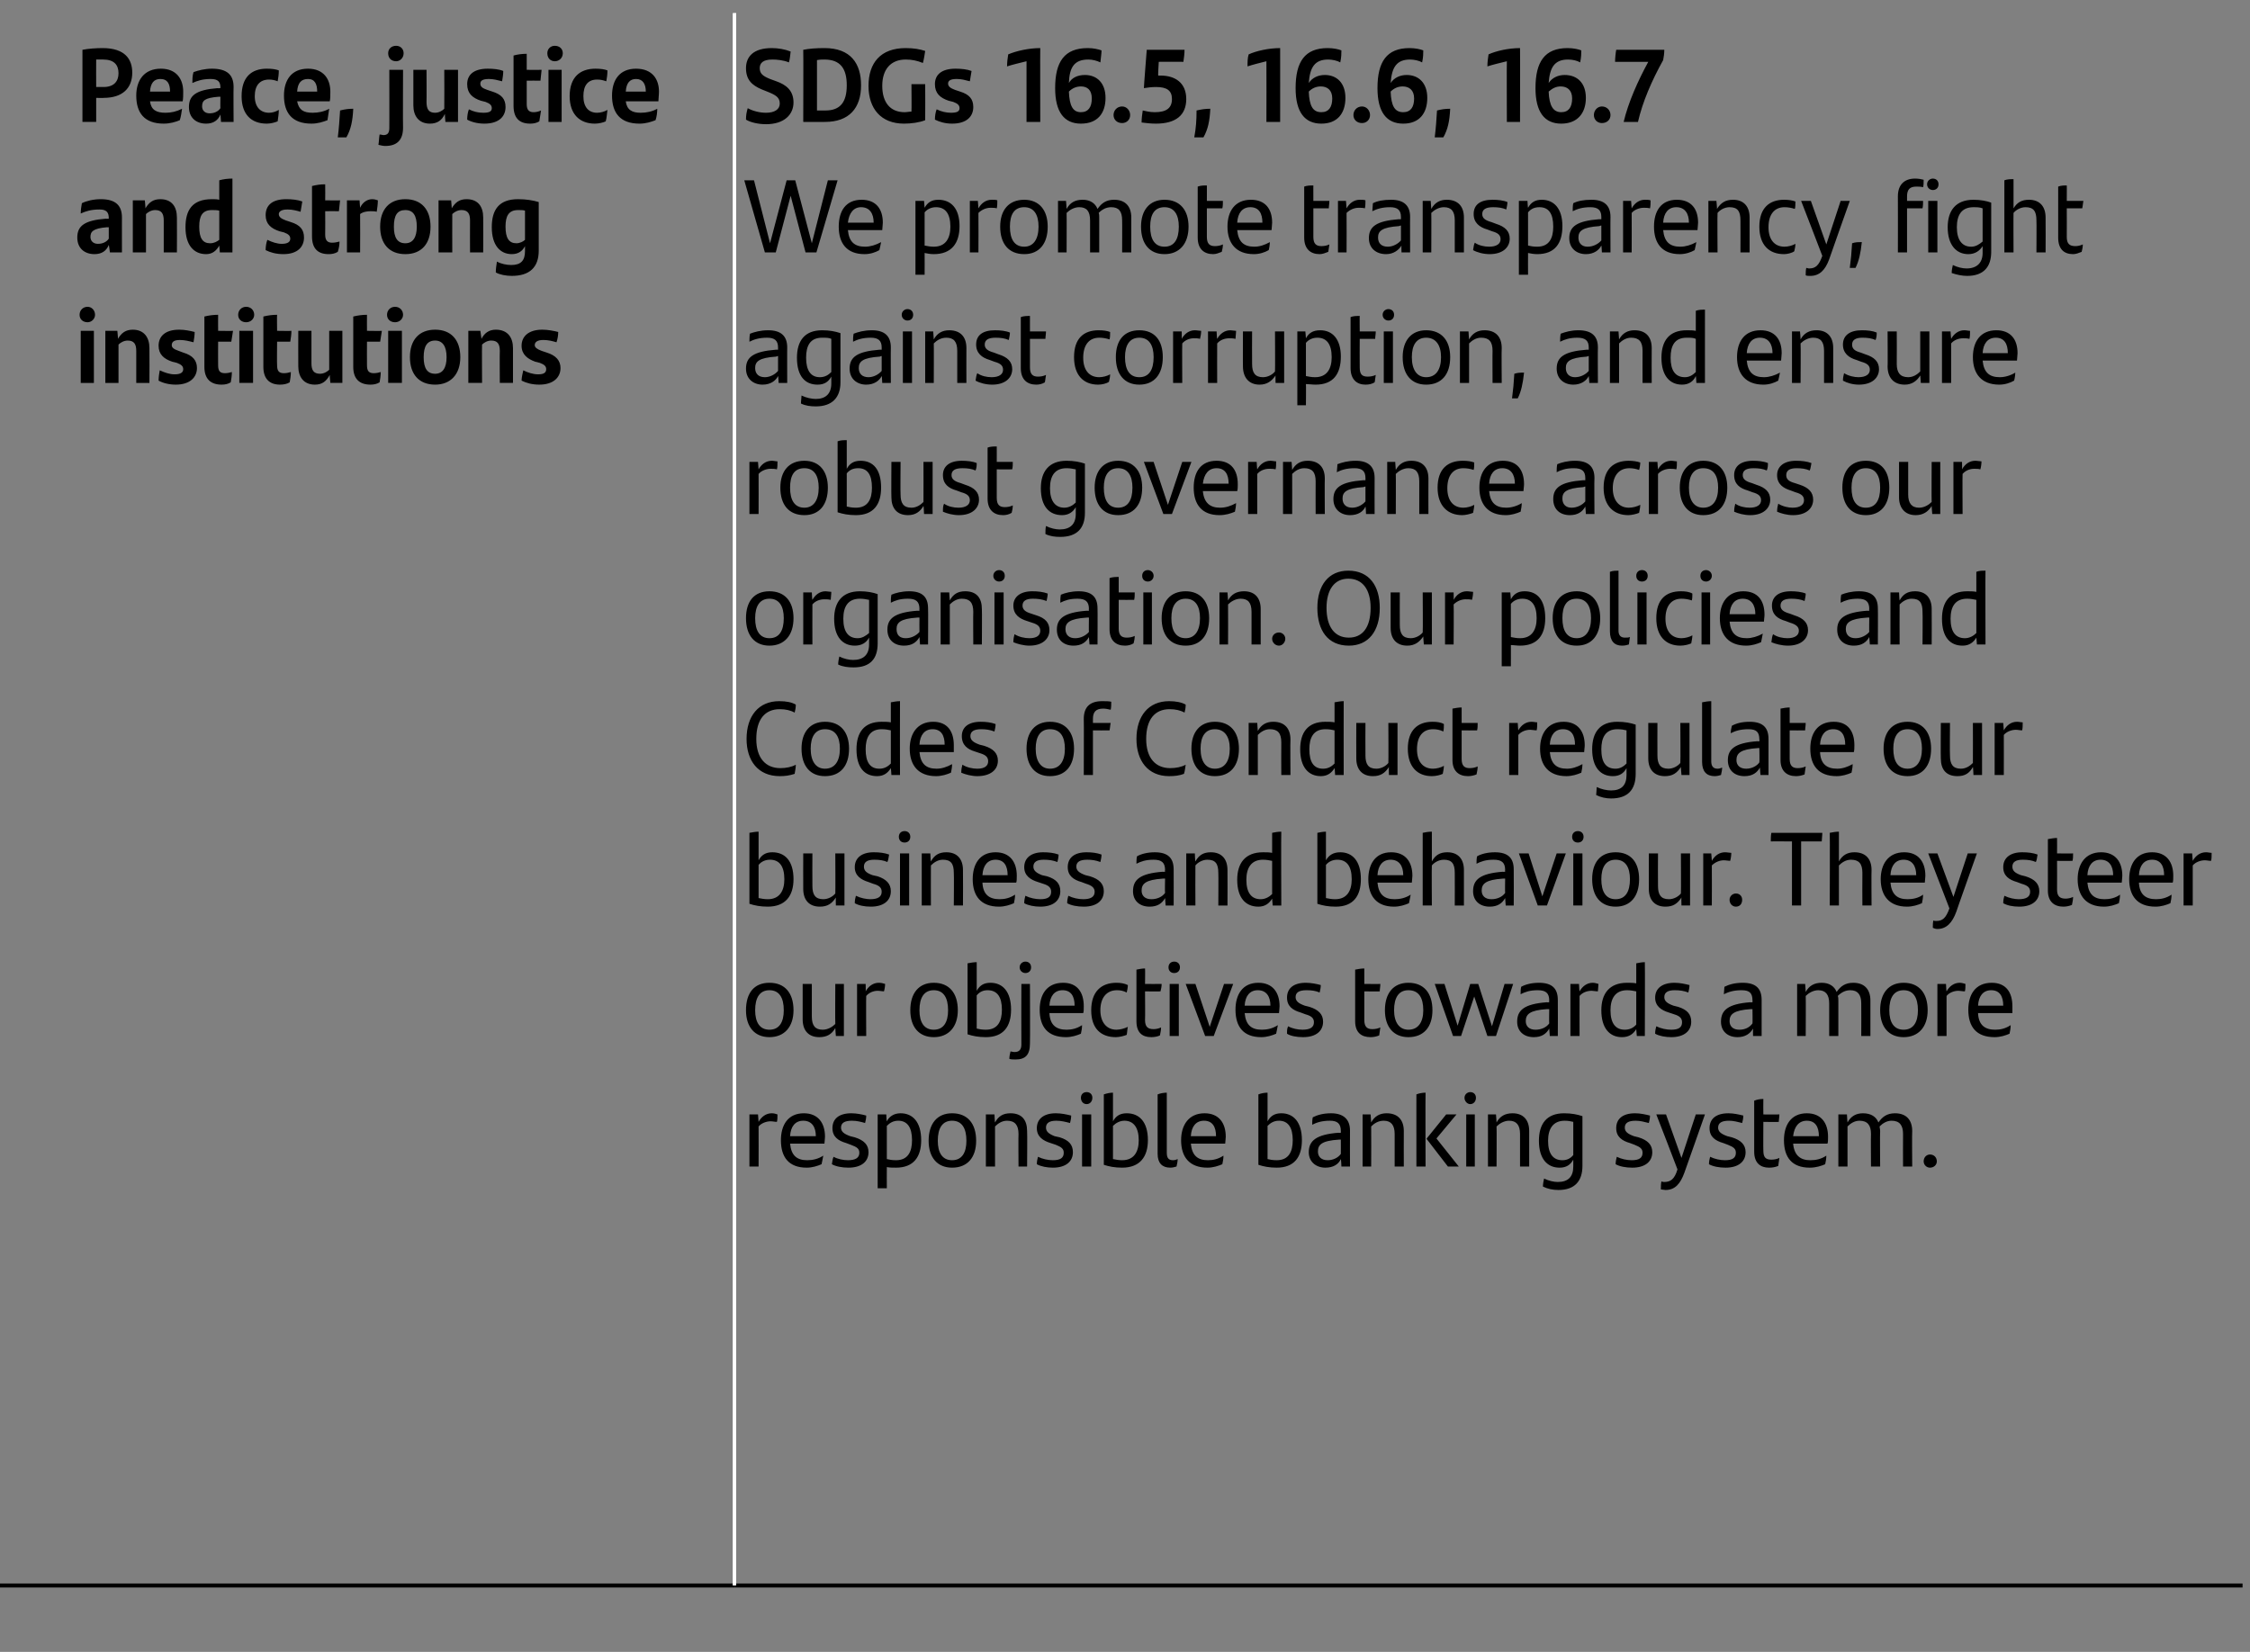 <?xml version="1.0" standalone="no"?><!DOCTYPE svg PUBLIC "-//W3C//DTD SVG 1.1//EN" "http://www.w3.org/Graphics/SVG/1.1/DTD/svg11.dtd"><svg xmlns="http://www.w3.org/2000/svg" version="1.1" width="393px" height="288.6px" viewBox="0 -2 393 288.6" style="top:-2px"><rect x="0" y="-2" width="393" height="288.6" fill="#808080" stroke="none"/><desc>Peace, justice and strong institutions ￼,SDGs 16.5, 16.6, 16.7 We promote transparency, fight against corruption, and...</desc><defs/><g class="svg-tables"><g class="svg-table-background"><line x1="-1" y1="275" x2="128.3" y2="275" stroke="#000" stroke-width="0.7"/><line x1="128.3" y1="0.3" x2="128.3" y2="275" stroke="#fff" stroke-width="0.57"/><line x1="128.3" y1="275" x2="391.7" y2="275" stroke="#000" stroke-width="0.7"/><line x1="128.3" y1="0.3" x2="128.3" y2="275" stroke="#fff" stroke-width="0.57"/></g></g><g id="Polygon288514"><path d="m135.8 192.7c0 .4 0 1-.1 1.3c-.4 0-.7-.1-1.1-.1c-.7 0-1.6.3-2.1.9c.02.03 0 7 0 7l-1.6 0l0-9.1l1.5 0c0 0 .1 1.35.1 1.3c.5-.9 1.3-1.5 2.3-1.5c.4 0 .7.1 1 .2zm8.2 5.1c0 0-6 0-6 0c.2 2.1 1.2 2.9 3 2.9c.9 0 1.9-.2 2.8-.8c-.1.5-.2 1.1-.3 1.5c-.7.3-1.6.6-2.6.6c-3.1 0-4.5-1.8-4.5-4.8c0-2.6 1.2-4.7 4-4.7c2.5 0 3.7 1.7 3.7 4.1c0 .4-.1 1-.1 1.2zm-6-1.3c0 0 4.5 0 4.5 0c0-1.6-.7-2.7-2.2-2.7c-1.4 0-2.2 1-2.3 2.7zm7.3 4.9c.1-.5.1-.9.3-1.3c.7.4 1.7.6 2.5.6c1.3 0 2-.4 2-1.3c0-.7-.4-1-1.5-1.4c0 0-.8-.3-.8-.3c-1.4-.4-2.4-1.1-2.4-2.6c0-1.6 1.1-2.6 3.3-2.6c.9 0 1.9.2 2.6.4c0 .5-.1.9-.2 1.3c-.7-.2-1.4-.4-2.3-.4c-1.3 0-1.9.4-1.9 1.2c0 .7.5 1.1 1.6 1.5c0 0 .8.2.8.2c1.6.5 2.4 1.3 2.4 2.6c0 1.6-1.2 2.7-3.5 2.7c-1.1 0-2.2-.2-2.9-.6zm15.6-4.2c0 2.9-1.3 4.8-4.4 4.8c-.6 0-1.1 0-1.6-.1c-.02-.01 0 3.7 0 3.7l-1.6 0l0-12.9l1.5 0c0 0 .06 1.24.1 1.2c.4-.8 1.2-1.4 2.4-1.4c2.1 0 3.6 1.5 3.6 4.7zm-1.6 0c0-2.2-.8-3.4-2.4-3.4c-.9 0-1.5.4-2 .9c0 0 0 5.8 0 5.8c.4.1.9.2 1.6.2c2.1 0 2.8-1.5 2.8-3.5zm2.9.1c0-3 1.5-4.8 4.1-4.8c2.7 0 4.2 1.8 4.2 4.8c0 2.9-1.5 4.7-4.2 4.7c-2.6 0-4.1-1.8-4.1-4.7zm6.6 0c0-2.2-.8-3.5-2.5-3.5c-1.7 0-2.5 1.3-2.5 3.5c0 2.1.8 3.4 2.5 3.4c1.7 0 2.5-1.3 2.5-3.4zm10.6-1.7c.05.03 0 6.2 0 6.2l-1.5 0c0 0-.04-5.67 0-5.7c0-1.5-.6-2.3-2-2.3c-.9 0-1.6.5-2.1 1c-.01.01 0 7 0 7l-1.6 0l0-9.1l1.5 0c0 0 .07 1.42.1 1.4c.6-1.1 1.4-1.6 2.7-1.6c2 0 2.9 1.2 2.9 3.1zm1.7 5.8c0-.5.1-.9.2-1.3c.8.4 1.8.6 2.6.6c1.3 0 1.9-.4 1.9-1.3c0-.7-.4-1-1.4-1.4c0 0-.9-.3-.9-.3c-1.3-.4-2.4-1.1-2.4-2.6c0-1.6 1.2-2.6 3.3-2.6c1 0 1.9.2 2.7.4c0 .5-.1.9-.2 1.3c-.8-.2-1.5-.4-2.4-.4c-1.2 0-1.8.4-1.8 1.2c0 .7.5 1.1 1.5 1.5c0 0 .9.2.9.2c1.6.5 2.3 1.3 2.3 2.6c0 1.6-1.2 2.7-3.5 2.7c-1 0-2.1-.2-2.8-.6zm7.7-11.6c0-.6.4-1 1-1c.6 0 1 .4 1 1c0 .6-.4 1.1-1 1.1c-.6 0-1-.5-1-1.1zm.2 2.9l1.6 0l0 9.1l-1.6 0l0-9.1zm11.5 4.5c0 2.9-1.4 4.8-4.5 4.8c-1.3 0-2.3-.2-3.2-.5c0 0 0-12.3 0-12.3c.6-.2 1.1-.3 1.6-.3c0 0 0 5 0 5c.5-.9 1.2-1.4 2.4-1.4c2.2 0 3.7 1.5 3.7 4.7zm-1.6 0c0-2.2-.9-3.4-2.5-3.4c-.8 0-1.5.4-2 .9c0 0 0 5.8 0 5.8c.5.1 1 .2 1.6.2c2.1 0 2.9-1.5 2.9-3.5zm3.3 2.4c0 0 0-10.4 0-10.4c.5-.2 1.1-.3 1.6-.3c0 0 0 10.5 0 10.5c0 .9.3 1.3 1.1 1.3c.3 0 .6-.1.8-.2c0 .4-.1.9-.2 1.3c-.3.1-.7.2-1.1.2c-1.4 0-2.2-.8-2.2-2.4zm11.8-1.8c0 0-6 0-6 0c.2 2.1 1.2 2.9 3 2.9c.9 0 1.8-.2 2.7-.8c0 .5-.1 1.1-.2 1.5c-.7.3-1.6.6-2.6.6c-3.1 0-4.6-1.8-4.6-4.8c0-2.6 1.3-4.7 4.1-4.7c2.5 0 3.7 1.7 3.7 4.1c0 .4-.1 1-.1 1.2zm-6-1.3c0 0 4.4 0 4.4 0c0-1.6-.6-2.7-2.1-2.7c-1.4 0-2.2 1-2.3 2.7zm19.4.7c0 2.9-1.3 4.8-4.4 4.8c-1.3 0-2.3-.2-3.2-.5c0 0 0-12.3 0-12.3c.5-.2 1.1-.3 1.6-.3c0 0 0 5 0 5c.5-.9 1.2-1.4 2.4-1.4c2.1 0 3.6 1.5 3.6 4.7zm-1.6 0c0-2.2-.8-3.4-2.4-3.4c-.9 0-1.5.4-2 .9c0 0 0 5.8 0 5.8c.4.1.9.2 1.6.2c2.1 0 2.8-1.5 2.8-3.5zm10-1.7c-.02 0 0 6.3 0 6.3l-1.5 0c0 0-.05-1.28-.1-1.3c-.4.9-1.3 1.5-2.7 1.5c-1.6 0-2.9-1-2.9-2.7c0-2 1.3-3.1 5.2-3.4c.01.04.4 0 .4 0c0 0 .01-.32 0-.3c0-1.3-.6-1.8-1.9-1.8c-1.4 0-2.3.3-3.1.7c0-.4 0-.9.1-1.3c.8-.4 1.8-.7 3.2-.7c2.2 0 3.3 1.1 3.3 3zm-1.6 4.1c.01.03 0-2.5 0-2.5c0 0-.32-.01-.3 0c-3.1.2-3.7.9-3.7 2.1c0 .9.6 1.5 1.7 1.5c.9 0 1.8-.4 2.3-1.1zm11-4c-.02.03 0 6.2 0 6.2l-1.6 0c0 0 0-5.67 0-5.7c0-1.5-.6-2.3-1.9-2.3c-1 0-1.7.5-2.2 1c.03.01 0 7 0 7l-1.5 0l0-9.1l1.4 0c0 0 .11 1.42.1 1.4c.6-1.1 1.5-1.6 2.7-1.6c2 0 3 1.2 3 3.1zm2.2-6.4c.5-.2 1.1-.3 1.6-.3c-.04.02 0 12.9 0 12.9l-1.6 0c0 0-.01-12.64 0-12.6zm7.4 12.6l-1.9 0l-3.7-4.8l0-.1l3.4-4.2l1.8 0l-3.5 4.2l3.9 4.9zm1-12c0-.6.5-1 1-1c.6 0 1 .4 1 1c0 .6-.4 1.1-1 1.1c-.5 0-1-.5-1-1.1zm.3 2.9l1.5 0l0 9.1l-1.5 0l0-9.1zm11 2.9c0 .03 0 6.2 0 6.2l-1.6 0c0 0 .01-5.67 0-5.7c0-1.5-.6-2.3-1.9-2.3c-.9 0-1.7.5-2.2 1c.04.01 0 7 0 7l-1.5 0l0-9.1l1.4 0c0 0 .12 1.42.1 1.4c.6-1.1 1.5-1.6 2.8-1.6c1.9 0 2.9 1.2 2.9 3.1zm9.3-2.6c0 0 0 8.7 0 8.7c0 2.6-1.3 4.2-4.2 4.2c-1 0-1.9-.2-2.7-.6c0-.4.1-1 .2-1.4c.8.4 1.7.6 2.4.6c1.8 0 2.7-.9 2.7-2.7c0 0 0-1.2 0-1.2c-.5.9-1.2 1.4-2.4 1.4c-2.1 0-3.6-1.5-3.6-4.7c0-2.9 1.3-4.8 4.4-4.8c1.3 0 2.3.2 3.2.5zm-1.6 6.8c0 0 0-5.8 0-5.8c-.4-.1-.9-.2-1.5-.2c-2.1 0-2.9 1.5-2.9 3.5c0 2.3.9 3.4 2.5 3.4c.8 0 1.4-.3 1.9-.9zm7.4 1.6c0-.5.1-.9.2-1.3c.8.4 1.8.6 2.6.6c1.3 0 1.9-.4 1.9-1.3c0-.7-.4-1-1.4-1.4c0 0-.8-.3-.8-.3c-1.4-.4-2.4-1.1-2.4-2.6c0-1.6 1.1-2.6 3.3-2.6c.9 0 1.8.2 2.6.4c0 .5-.1.9-.2 1.3c-.8-.2-1.5-.4-2.3-.4c-1.3 0-1.9.4-1.9 1.2c0 .7.5 1.1 1.6 1.5c0 0 .8.2.8.2c1.6.5 2.4 1.3 2.4 2.6c0 1.6-1.2 2.7-3.5 2.7c-1.1 0-2.2-.2-2.9-.6zm15.6-8.7c0 0-3.61 10.25-3.6 10.2c-.7 1.9-1.6 3-3.3 3c-.2 0-.6-.1-.8-.1c0-.5 0-1 .1-1.4c.2.1.4.1.5.1c1.1 0 1.8-.5 2.3-2.2c.03-.01-3.7-9.6-3.7-9.6l1.7 0l2.7 7.6l2.5-7.6l1.6 0zm.7 8.7c0-.5.1-.9.2-1.3c.8.4 1.8.6 2.6.6c1.3 0 1.9-.4 1.9-1.3c0-.7-.4-1-1.4-1.4c0 0-.8-.3-.8-.3c-1.4-.4-2.4-1.1-2.4-2.6c0-1.6 1.1-2.6 3.3-2.6c.9 0 1.8.2 2.6.4c0 .5-.1.9-.2 1.3c-.8-.2-1.5-.4-2.3-.4c-1.3 0-1.9.4-1.9 1.2c0 .7.5 1.1 1.6 1.5c0 0 .8.2.8.2c1.6.5 2.4 1.3 2.4 2.6c0 1.6-1.2 2.7-3.5 2.7c-1.1 0-2.2-.2-2.9-.6zm10.9-.8c.5 0 1-.1 1.4-.3c-.1.5-.1.9-.2 1.4c-.5.2-1 .3-1.6.3c-1.5 0-2.6-.8-2.6-2.8c0 0 0-8.9 0-8.9c.5-.2 1-.3 1.6-.3c-.03.01 0 2.7 0 2.7c0 0 2.8.03 2.8 0c0 .5-.1.9-.1 1.3c-.05.05-2.7 0-2.7 0c0 0-.03 5.01 0 5c0 1.2.4 1.6 1.4 1.6zm9.8-2.8c0 0-6 0-6 0c.2 2.1 1.3 2.9 3 2.9c1 0 1.9-.2 2.8-.8c0 .5-.1 1.1-.2 1.5c-.7.3-1.6.6-2.7.6c-3.1 0-4.5-1.8-4.5-4.8c0-2.6 1.2-4.7 4-4.7c2.5 0 3.7 1.7 3.7 4.1c0 .4 0 1-.1 1.2zm-6-1.3c0 0 4.5 0 4.5 0c0-1.6-.6-2.7-2.1-2.7c-1.4 0-2.2 1-2.4 2.7zm20.8-.9c-.05.03 0 6.2 0 6.2l-1.6 0c0 0-.02-5.69 0-5.7c0-1.5-.6-2.3-2-2.3c-.8 0-1.5.4-2.1 1c0 .2.1.5.1.8c-.05.03 0 6.2 0 6.2l-1.6 0c0 0-.04-5.67 0-5.7c0-1.5-.6-2.3-2-2.3c-.9 0-1.6.5-2.1 1c0 .01 0 7 0 7l-1.6 0l0-9.1l1.5 0c0 0 .08 1.42.1 1.4c.6-1.1 1.5-1.6 2.7-1.6c1.4 0 2.3.6 2.7 1.6c.7-1 1.5-1.6 2.9-1.6c2 0 3 1.2 3 3.1zm2 5.3c0-.7.5-1.2 1.1-1.2c.7 0 1.2.5 1.2 1.2c0 .6-.5 1.1-1.2 1.1c-.6 0-1.1-.5-1.1-1.1z" stroke="none" fill="#000"/></g><g id="Polygon288513"><path d="m130.3 174.5c0-3 1.4-4.8 4.1-4.8c2.7 0 4.2 1.8 4.2 4.8c0 2.9-1.6 4.7-4.2 4.7c-2.6 0-4.1-1.8-4.1-4.7zm6.6 0c0-2.2-.8-3.5-2.5-3.5c-1.7 0-2.5 1.3-2.5 3.5c0 2.1.8 3.4 2.5 3.4c1.7 0 2.5-1.3 2.5-3.4zm10.5-4.6l0 9.1l-1.4 0c0 0-.12-1.41-.1-1.4c-.6 1.1-1.5 1.6-2.8 1.6c-1.9 0-2.9-1.2-2.9-3.1c.01-.03 0-6.2 0-6.2l1.6 0c0 0-.01 5.68 0 5.7c0 1.6.6 2.3 1.9 2.3c.9 0 1.7-.5 2.2-1c-.04 0 0-7 0-7l1.5 0zm7.2 0c0 .4-.1 1-.2 1.3c-.3 0-.7-.1-1.1-.1c-.7 0-1.5.3-2 .9c-.04.02 0 7 0 7l-1.6 0l0-9.1l1.5 0c0 0 .04 1.34 0 1.3c.5-.9 1.3-1.5 2.3-1.5c.4 0 .8.1 1.1.2zm4.4 4.6c0-3 1.5-4.8 4.1-4.8c2.7 0 4.2 1.8 4.2 4.8c0 2.9-1.6 4.7-4.2 4.7c-2.6 0-4.1-1.8-4.1-4.7zm6.6 0c0-2.2-.8-3.5-2.5-3.5c-1.7 0-2.5 1.3-2.5 3.5c0 2.1.8 3.4 2.5 3.4c1.7 0 2.5-1.3 2.5-3.4zm11-.1c0 2.9-1.3 4.8-4.4 4.8c-1.3 0-2.3-.2-3.2-.5c0 0 0-12.4 0-12.4c.5-.1 1.1-.2 1.6-.2c0 0 0 5 0 5c.5-.9 1.2-1.4 2.4-1.4c2.1 0 3.6 1.5 3.6 4.7zm-1.6 0c0-2.2-.8-3.4-2.5-3.4c-.8 0-1.4.3-1.9.9c0 0 0 5.8 0 5.8c.4.1.9.2 1.6.2c2.1 0 2.8-1.5 2.8-3.5zm3.1-7.4c0-.6.5-1 1-1c.6 0 1 .4 1 1c0 .6-.4 1-1 1c-.5 0-1-.4-1-1zm-1.8 16c0-.4.1-.9.2-1.3c.2 0 .4.1.7.1c.8 0 1.2-.4 1.2-1.3c-.03-.05 0-10.6 0-10.6l1.5 0c0 0 .04 10.44 0 10.4c0 2-.8 2.8-2.5 2.8c-.4 0-.8 0-1.1-.1zm12.9-8c0 0-5.9 0-5.9 0c.1 2.1 1.2 2.9 3 2.9c.9 0 1.8-.2 2.7-.8c0 .5-.1 1.1-.2 1.5c-.7.3-1.6.6-2.6.6c-3.2 0-4.6-1.8-4.6-4.8c0-2.6 1.2-4.7 4.1-4.7c2.5 0 3.6 1.7 3.6 4.1c0 .4 0 1-.1 1.2zm-5.9-1.3c0 0 4.4 0 4.4 0c0-1.6-.6-2.7-2.1-2.7c-1.4 0-2.2 1-2.3 2.7zm7.3.8c0-3.3 1.8-4.8 4.4-4.8c.7 0 1.4.1 2 .4c0 .4-.1.9-.2 1.3c-.6-.3-1.1-.4-1.7-.4c-1.8 0-2.9 1.3-2.9 3.5c0 2.1 1.1 3.4 2.8 3.4c.6 0 1.4-.2 2-.5c-.1.4-.1.9-.2 1.4c-.5.2-1.3.4-1.9.4c-2.6 0-4.3-1.5-4.3-4.7zm10.9 3.3c.4 0 .9-.1 1.3-.3c0 .5-.1.9-.2 1.4c-.4.2-1 .3-1.5.3c-1.6 0-2.6-.8-2.6-2.8c0 0 0-9 0-9c.5-.1 1-.2 1.5-.2c.04.01 0 2.7 0 2.7c0 0 2.87.03 2.9 0c0 .5-.1.9-.2 1.3c.02.04-2.7 0-2.7 0c0 0 .04 5 0 5c0 1.2.5 1.6 1.5 1.6zm2.6-10.8c0-.6.4-1 1-1c.6 0 1 .4 1 1c0 .6-.4 1-1 1c-.6 0-1-.4-1-1zm.2 2.9l1.6 0l0 9.1l-1.6 0l0-9.1zm11.1 0l-3.4 9.1l-1.5 0l-3.4-9.1l1.7 0l2.5 7.5l2.5-7.5l1.6 0zm8 5.1c0 0-6 0-6 0c.2 2.1 1.2 2.9 3 2.9c.9 0 1.9-.2 2.8-.8c-.1.5-.2 1.1-.3 1.5c-.7.3-1.6.6-2.6.6c-3.1 0-4.5-1.8-4.5-4.8c0-2.6 1.2-4.7 4-4.7c2.5 0 3.7 1.7 3.7 4.1c0 .4-.1 1-.1 1.2zm-6-1.3c0 0 4.5 0 4.5 0c0-1.6-.7-2.7-2.2-2.7c-1.4 0-2.2 1-2.3 2.7zm7.4 4.9c0-.6 0-.9.2-1.3c.7.4 1.7.6 2.5.6c1.3 0 2-.4 2-1.3c0-.7-.4-1.1-1.5-1.4c0 0-.8-.3-.8-.3c-1.4-.4-2.4-1.1-2.4-2.6c0-1.6 1.1-2.6 3.3-2.6c.9 0 1.9.2 2.6.4c0 .4-.1.9-.2 1.3c-.7-.3-1.4-.4-2.3-.4c-1.3 0-1.9.4-1.9 1.2c0 .7.5 1.1 1.6 1.5c0 0 .8.2.8.2c1.6.5 2.4 1.3 2.4 2.6c0 1.6-1.2 2.7-3.5 2.7c-1.1 0-2.2-.2-2.8-.6zm14.9-.8c.5 0 1-.1 1.4-.3c-.1.5-.1.9-.2 1.4c-.5.2-1 .3-1.5.3c-1.6 0-2.7-.8-2.7-2.8c0 0 0-9 0-9c.5-.1 1.1-.2 1.6-.2c-.01.01 0 2.7 0 2.7c0 0 2.82.03 2.8 0c0 .5-.1.9-.1 1.3c-.03.04-2.7 0-2.7 0c0 0-.01 5 0 5c0 1.2.5 1.6 1.4 1.6zm2.2-3.3c0-3 1.5-4.8 4.1-4.8c2.7 0 4.2 1.8 4.2 4.8c0 2.9-1.5 4.7-4.2 4.7c-2.6 0-4.1-1.8-4.1-4.7zm6.7 0c0-2.2-.8-3.5-2.6-3.5c-1.7 0-2.5 1.3-2.5 3.5c0 2.1.9 3.4 2.5 3.4c1.7 0 2.6-1.3 2.6-3.4zm15.7-4.6l-3 9.1l-1.5 0l-2.3-6.9l-2.3 6.9l-1.4 0l-3.2-9.1l1.7 0l2.3 7.3l2.2-7.3l1.4 0l2.4 7.4l2.2-7.4l1.5 0zm7.8 2.8c.03 0 0 6.3 0 6.3l-1.4 0c0 0-.1-1.28-.1-1.3c-.5.9-1.3 1.5-2.7 1.5c-1.7 0-2.9-1-2.9-2.7c0-2 1.2-3.1 5.2-3.4c-.04.04.4 0 .4 0c0 0-.04-.33 0-.3c0-1.3-.6-1.8-2-1.8c-1.4 0-2.2.3-3 .7c0-.4 0-.9.1-1.3c.7-.4 1.8-.7 3.1-.7c2.3 0 3.3 1 3.3 3zm-1.5 4.1c-.04.02 0-2.5 0-2.5c0 0-.37-.01-.4 0c-3 .2-3.7.9-3.7 2.1c0 .9.6 1.5 1.7 1.5c1 0 1.9-.4 2.4-1.1zm8.6-6.9c0 .4-.1 1-.1 1.3c-.4 0-.8-.1-1.1-.1c-.8 0-1.6.3-2.1.9c-.02.02 0 7 0 7l-1.6 0l0-9.1l1.5 0c0 0 .06 1.34.1 1.3c.5-.9 1.3-1.5 2.3-1.5c.3 0 .7.1 1 .2zm8.1-3.8c.04.01 0 12.9 0 12.9l-1.4 0c0 0-.11-1.23-.1-1.2c-.5.8-1.2 1.4-2.5 1.4c-2.1 0-3.6-1.5-3.6-4.7c0-2.9 1.4-4.8 4.5-4.8c.6 0 1.1 0 1.6.1c0 0 0-3.5 0-3.5c.5-.1 1-.2 1.5-.2zm-1.5 10.9c0 0 0-5.8 0-5.8c-.5-.1-1-.2-1.6-.2c-2.1 0-2.9 1.5-2.9 3.5c0 2.3.9 3.4 2.5 3.4c.8 0 1.5-.3 2-.9zm3.3 1.6c0-.6.1-.9.2-1.3c.8.4 1.8.6 2.6.6c1.3 0 1.9-.4 1.9-1.3c0-.7-.4-1.1-1.4-1.4c0 0-.9-.3-.9-.3c-1.3-.4-2.4-1.1-2.4-2.6c0-1.6 1.2-2.6 3.4-2.6c.9 0 1.8.2 2.6.4c0 .4-.1.9-.2 1.3c-.8-.3-1.5-.4-2.4-.4c-1.2 0-1.8.4-1.8 1.2c0 .7.5 1.1 1.6 1.5c0 0 .8.2.8.2c1.6.5 2.3 1.3 2.3 2.6c0 1.6-1.2 2.7-3.5 2.7c-1 0-2.1-.2-2.8-.6zm18.6-5.9c0 0 0 6.3 0 6.3l-1.5 0c0 0-.03-1.28 0-1.3c-.5.9-1.4 1.5-2.7 1.5c-1.7 0-2.9-1-2.9-2.7c0-2 1.2-3.1 5.1-3.4c.03.04.4 0 .4 0c0 0 .04-.33 0-.3c0-1.3-.5-1.8-1.9-1.8c-1.4 0-2.3.3-3.1.7c0-.4.1-.9.1-1.3c.8-.4 1.8-.7 3.2-.7c2.3 0 3.3 1 3.3 3zm-1.6 4.1c.04.02 0-2.5 0-2.5c0 0-.29-.01-.3 0c-3 .2-3.7.9-3.7 2.1c0 .9.6 1.5 1.7 1.5c1 0 1.8-.4 2.3-1.1zm20.6-4c0 .03 0 6.2 0 6.2l-1.6 0c0 0 .03-5.7 0-5.7c0-1.5-.6-2.3-1.9-2.3c-.9 0-1.6.4-2.2 1c.1.2.1.5.1.8c0 .03 0 6.2 0 6.2l-1.6 0c0 0 .01-5.68 0-5.7c0-1.5-.6-2.3-1.9-2.3c-.9 0-1.7.5-2.2 1c.04.01 0 7 0 7l-1.5 0l0-9.1l1.4 0c0 0 .12 1.41.1 1.4c.6-1.1 1.5-1.6 2.8-1.6c1.3 0 2.2.6 2.6 1.6c.7-1 1.5-1.6 2.9-1.6c2 0 3 1.2 3 3.1zm1.7 1.7c0-3 1.5-4.8 4.1-4.8c2.7 0 4.2 1.8 4.2 4.8c0 2.9-1.6 4.7-4.2 4.7c-2.6 0-4.1-1.8-4.1-4.7zm6.6 0c0-2.2-.8-3.5-2.5-3.5c-1.7 0-2.5 1.3-2.5 3.5c0 2.1.8 3.4 2.5 3.4c1.7 0 2.5-1.3 2.5-3.4zm8.3-4.6c0 .4 0 1-.1 1.3c-.4 0-.8-.1-1.1-.1c-.8 0-1.6.3-2.1.9c-.01.02 0 7 0 7l-1.6 0l0-9.1l1.5 0c0 0 .07 1.34.1 1.3c.5-.9 1.3-1.5 2.3-1.5c.3 0 .7.1 1 .2zm8.2 5.1c0 0-6 0-6 0c.1 2.1 1.2 2.9 3 2.9c.9 0 1.8-.2 2.7-.8c0 .5-.1 1.1-.2 1.5c-.7.3-1.6.6-2.6.6c-3.2 0-4.6-1.8-4.6-4.8c0-2.6 1.2-4.7 4.1-4.7c2.5 0 3.6 1.7 3.6 4.1c0 .4 0 1 0 1.2zm-6-1.3c0 0 4.4 0 4.4 0c0-1.6-.6-2.7-2.1-2.7c-1.4 0-2.2 1-2.3 2.7z" stroke="none" fill="#000"/></g><g id="Polygon288512"><path d="m138.6 151.6c0 2.9-1.4 4.8-4.5 4.8c-1.3 0-2.3-.2-3.2-.5c0 0 0-12.4 0-12.4c.6-.1 1.1-.2 1.6-.2c0 0 0 5 0 5c.5-.9 1.2-1.4 2.4-1.4c2.2 0 3.7 1.5 3.7 4.7zm-1.6 0c0-2.3-.9-3.4-2.5-3.4c-.8 0-1.5.3-2 .9c0 0 0 5.8 0 5.8c.5.1 1 .2 1.6.2c2.1 0 2.9-1.5 2.9-3.5zm10.5-4.5l0 9.1l-1.5 0c0 0-.04-1.42 0-1.4c-.7 1.1-1.5 1.6-2.8 1.6c-1.9 0-2.9-1.2-2.9-3.1c-.02-.03 0-6.2 0-6.2l1.6 0c0 0-.03 5.68 0 5.7c0 1.5.5 2.3 1.9 2.3c.9 0 1.7-.5 2.1-1c.04-.01 0-7 0-7l1.6 0zm1.8 8.7c0-.6.1-.9.2-1.3c.8.4 1.8.6 2.5.6c1.3 0 2-.4 2-1.3c0-.7-.4-1.1-1.5-1.4c0 0-.8-.3-.8-.3c-1.3-.4-2.4-1.1-2.4-2.6c0-1.6 1.2-2.6 3.3-2.6c1 0 1.9.1 2.7.4c-.1.4-.1.9-.3 1.3c-.7-.3-1.4-.4-2.3-.4c-1.2 0-1.8.4-1.8 1.2c0 .7.4 1.1 1.5 1.5c0 0 .9.2.9.2c1.5.5 2.3 1.3 2.3 2.6c0 1.6-1.2 2.7-3.5 2.7c-1.1 0-2.1-.2-2.8-.6zm7.7-11.6c0-.6.4-1 1-1c.6 0 1 .4 1 1c0 .6-.4 1-1 1c-.6 0-1-.4-1-1zm.2 2.9l1.6 0l0 9.1l-1.6 0l0-9.1zm11 2.9c.03.02 0 6.2 0 6.2l-1.6 0c0 0 .05-5.69 0-5.7c0-1.6-.5-2.3-1.9-2.3c-.9 0-1.6.5-2.1 1c-.02 0 0 7 0 7l-1.6 0l0-9.1l1.5 0c0 0 .06 1.41.1 1.4c.6-1.1 1.4-1.6 2.7-1.6c1.9 0 2.9 1.2 2.9 3.1zm9.3 2.2c0 0-5.9 0-5.9 0c.1 2.1 1.2 2.9 3 2.9c.9 0 1.8-.2 2.7-.8c0 .5-.1 1.1-.2 1.5c-.7.3-1.6.6-2.6.6c-3.2 0-4.6-1.9-4.6-4.8c0-2.6 1.2-4.7 4-4.7c2.5 0 3.7 1.7 3.7 4.1c0 .4 0 1-.1 1.2zm-5.9-1.3c0 0 4.4 0 4.4 0c0-1.6-.6-2.7-2.1-2.7c-1.4 0-2.2 1-2.3 2.7zm7.3 4.9c0-.6.1-.9.2-1.3c.8.4 1.8.6 2.6.6c1.3 0 1.9-.4 1.9-1.3c0-.7-.4-1.1-1.4-1.4c0 0-.9-.3-.9-.3c-1.3-.4-2.4-1.1-2.4-2.6c0-1.6 1.2-2.6 3.3-2.6c1 0 1.9.1 2.7.4c0 .4-.1.9-.2 1.3c-.8-.3-1.5-.4-2.4-.4c-1.2 0-1.8.4-1.8 1.2c0 .7.5 1.1 1.5 1.5c0 0 .9.2.9.2c1.6.5 2.3 1.3 2.3 2.6c0 1.6-1.2 2.7-3.5 2.7c-1 0-2.1-.2-2.8-.6zm7.5 0c0-.6.1-.9.2-1.3c.8.4 1.8.6 2.6.6c1.3 0 2-.4 2-1.3c0-.7-.5-1.1-1.5-1.4c0 0-.8-.3-.8-.3c-1.4-.4-2.4-1.1-2.4-2.6c0-1.6 1.1-2.6 3.3-2.6c.9 0 1.8.1 2.6.4c0 .4-.1.9-.2 1.3c-.8-.3-1.5-.4-2.3-.4c-1.3 0-1.9.4-1.9 1.2c0 .7.5 1.1 1.6 1.5c0 0 .8.2.8.2c1.6.5 2.4 1.3 2.4 2.6c0 1.6-1.2 2.7-3.5 2.7c-1.1 0-2.2-.2-2.9-.6zm18.6-5.9c.02-.01 0 6.3 0 6.3l-1.4 0c0 0-.11-1.29-.1-1.3c-.5.9-1.3 1.5-2.7 1.5c-1.7 0-2.9-1-2.9-2.7c0-2 1.2-3.1 5.2-3.4c-.05.03.4 0 .4 0c0 0-.05-.33 0-.3c0-1.3-.6-1.8-2-1.8c-1.4 0-2.2.3-3 .7c0-.4 0-.9.1-1.3c.7-.4 1.8-.7 3.1-.7c2.3 0 3.3 1 3.3 3zm-1.5 4.1c-.05.02 0-2.5 0-2.5c0 0-.38-.02-.4 0c-3 .2-3.7.9-3.7 2.1c0 .9.6 1.5 1.7 1.5c1 0 1.9-.4 2.4-1.1zm10.9-4c.03.02 0 6.2 0 6.2l-1.6 0c0 0 .04-5.69 0-5.7c0-1.6-.5-2.3-1.9-2.3c-.9 0-1.7.5-2.1 1c-.03 0 0 7 0 7l-1.6 0l0-9.1l1.5 0c0 0 .05 1.41.1 1.4c.6-1.1 1.4-1.6 2.7-1.6c1.9 0 2.9 1.2 2.9 3.1zm9.4-6.7c-.05.01 0 12.9 0 12.9l-1.5 0c0 0-.1-1.23-.1-1.2c-.5.8-1.2 1.4-2.4 1.4c-2.2 0-3.7-1.5-3.7-4.7c0-2.9 1.4-4.8 4.5-4.8c.6 0 1.1 0 1.6.1c0 0 0-3.5 0-3.5c.5-.1 1-.2 1.6-.2zm-1.6 10.9c0 0 0-5.8 0-5.8c-.5-.1-1-.2-1.6-.2c-2.1 0-2.9 1.5-2.9 3.5c0 2.3.9 3.4 2.5 3.4c.8 0 1.5-.4 2-.9zm15.5-2.6c0 2.9-1.3 4.8-4.4 4.8c-1.3 0-2.3-.2-3.2-.5c0 0 0-12.4 0-12.4c.5-.1 1-.2 1.5-.2c0 0 0 5 0 5c.5-.9 1.3-1.4 2.5-1.4c2.1 0 3.6 1.5 3.6 4.7zm-1.6 0c0-2.3-.9-3.4-2.5-3.4c-.8 0-1.5.3-2 .9c0 0 0 5.8 0 5.8c.5.1 1 .2 1.6.2c2.1 0 2.9-1.5 2.9-3.5zm10.5.6c0 0-6 0-6 0c.2 2.1 1.2 2.9 3 2.9c.9 0 1.9-.2 2.8-.8c-.1.5-.2 1.1-.3 1.5c-.7.3-1.6.6-2.6.6c-3.1 0-4.5-1.9-4.5-4.8c0-2.6 1.2-4.7 4-4.7c2.5 0 3.7 1.7 3.7 4.1c0 .4-.1 1-.1 1.2zm-6-1.3c0 0 4.5 0 4.5 0c0-1.6-.7-2.7-2.2-2.7c-1.4 0-2.2 1-2.3 2.7zm15.1-.9c.01.02 0 6.2 0 6.2l-1.6 0c0 0 .02-5.69 0-5.7c0-1.6-.5-2.3-1.9-2.3c-.9 0-1.7.5-2.1 1c-.05 0 0 7 0 7l-1.6 0c0 0-.01-12.66 0-12.7c.5-.1 1-.2 1.6-.2c0 0 0 5.2 0 5.2c.6-1.1 1.4-1.6 2.7-1.6c1.9 0 2.9 1.2 2.9 3.1zm8.7-.1c.03-.01 0 6.3 0 6.3l-1.4 0c0 0-.11-1.29-.1-1.3c-.5.9-1.3 1.5-2.7 1.5c-1.7 0-2.9-1-2.9-2.7c0-2 1.2-3.1 5.2-3.4c-.04.03.4 0 .4 0c0 0-.04-.33 0-.3c0-1.3-.6-1.8-2-1.8c-1.4 0-2.2.3-3 .7c0-.4 0-.9.1-1.3c.7-.4 1.8-.7 3.1-.7c2.3 0 3.3 1 3.3 3zm-1.5 4.1c-.04.02 0-2.5 0-2.5c0 0-.37-.02-.4 0c-3 .2-3.7.9-3.7 2.1c0 .9.6 1.5 1.7 1.5c1 0 1.9-.4 2.4-1.1zm10.6-6.9l-3.3 9.1l-1.6 0l-3.3-9.1l1.7 0l2.4 7.5l2.5-7.5l1.6 0zm1.1-2.9c0-.6.4-1 1-1c.6 0 1 .4 1 1c0 .6-.4 1-1 1c-.6 0-1-.4-1-1zm.2 2.9l1.6 0l0 9.1l-1.6 0l0-9.1zm3.3 4.5c0-2.9 1.4-4.7 4.1-4.7c2.7 0 4.1 1.8 4.1 4.7c0 3-1.5 4.8-4.1 4.8c-2.6 0-4.1-1.8-4.1-4.8zm6.6 0c0-2.1-.8-3.4-2.5-3.4c-1.7 0-2.5 1.3-2.5 3.4c0 2.2.8 3.5 2.5 3.5c1.7 0 2.5-1.3 2.5-3.5zm10.5-4.5l0 9.1l-1.5 0c0 0-.05-1.42 0-1.4c-.7 1.1-1.5 1.6-2.8 1.6c-1.9 0-2.9-1.2-2.9-3.1c-.02-.03 0-6.2 0-6.2l1.6 0c0 0-.03 5.68 0 5.7c0 1.5.5 2.3 1.9 2.3c.9 0 1.7-.5 2.1-1c.04-.01 0-7 0-7l1.6 0zm7.2-.1c0 .5-.1 1.1-.2 1.4c-.3 0-.7-.1-1.1-.1c-.7 0-1.5.3-2.1.9c.03.02 0 7 0 7l-1.5 0l0-9.1l1.4 0c0 0 .12 1.33.1 1.3c.5-.9 1.3-1.5 2.3-1.5c.4 0 .8.1 1.1.1zm-.3 8.2c0-.6.5-1.1 1.1-1.1c.7 0 1.1.5 1.1 1.1c0 .7-.4 1.2-1.1 1.2c-.6 0-1.1-.5-1.1-1.2zm16.1-10.2c-.04-.01-3.6 0-3.6 0l0 11.2l-1.6 0l0-11.2c0 0-3.75-.01-3.7 0c0-.4 0-1 .1-1.5c0 0 8.9 0 8.9 0c0 .5-.1 1.1-.1 1.5zm8.7 5c-.04.02 0 6.2 0 6.2l-1.6 0c0 0-.03-5.69 0-5.7c0-1.6-.6-2.3-2-2.3c-.9 0-1.6.5-2.1 1c0 0 0 7 0 7l-1.6 0c0 0 .04-12.66 0-12.7c.5-.1 1.1-.2 1.6-.2c0 0 0 5.2 0 5.2c.6-1.1 1.5-1.6 2.7-1.6c2 0 3 1.2 3 3.1zm9.3 2.2c0 0-6 0-6 0c.2 2.1 1.2 2.9 3 2.9c.9 0 1.9-.2 2.7-.8c0 .5-.1 1.1-.2 1.5c-.7.3-1.6.6-2.6.6c-3.1 0-4.6-1.9-4.6-4.8c0-2.6 1.3-4.7 4.1-4.7c2.5 0 3.7 1.7 3.7 4.1c0 .4-.1 1-.1 1.2zm-6-1.3c0 0 4.5 0 4.5 0c0-1.6-.7-2.7-2.2-2.7c-1.4 0-2.2 1-2.3 2.7zm15.1-3.8c0 0-3.64 10.24-3.6 10.2c-.7 1.9-1.7 3-3.3 3c-.3 0-.6-.1-.8-.2c0-.4 0-.9.1-1.3c.1.1.3.1.5.1c1.1 0 1.7-.5 2.3-2.2c-.01-.02-3.7-9.6-3.7-9.6l1.6 0l2.8 7.6l2.5-7.6l1.6 0zm4.6 8.7c0-.6.1-.9.2-1.3c.8.4 1.8.6 2.5.6c1.3 0 2-.4 2-1.3c0-.7-.4-1.1-1.5-1.4c0 0-.8-.3-.8-.3c-1.4-.4-2.4-1.1-2.4-2.6c0-1.6 1.2-2.6 3.3-2.6c1 0 1.9.1 2.7.4c-.1.4-.1.9-.3 1.3c-.7-.3-1.4-.4-2.3-.4c-1.2 0-1.8.4-1.8 1.2c0 .7.4 1.1 1.5 1.5c0 0 .8.2.8.2c1.6.5 2.4 1.3 2.4 2.6c0 1.6-1.2 2.7-3.5 2.7c-1.1 0-2.1-.2-2.8-.6zm10.9-.8c.4 0 .9-.1 1.3-.3c0 .5-.1.9-.2 1.4c-.5.2-1 .3-1.5.3c-1.6 0-2.7-.9-2.7-2.8c0 0 0-9 0-9c.6-.1 1.1-.2 1.6-.2c.02 0 0 2.7 0 2.7c0 0 2.84.02 2.8 0c0 .5 0 .9-.1 1.3c0 .03-2.7 0-2.7 0c0 0 .02 5 0 5c0 1.2.5 1.6 1.5 1.6zm9.8-2.8c0 0-6 0-6 0c.2 2.1 1.2 2.9 3 2.9c.9 0 1.9-.2 2.7-.8c0 .5-.1 1.1-.2 1.5c-.7.3-1.6.6-2.6.6c-3.1 0-4.6-1.9-4.6-4.8c0-2.6 1.3-4.7 4.1-4.7c2.5 0 3.7 1.7 3.7 4.1c0 .4-.1 1-.1 1.2zm-6-1.3c0 0 4.5 0 4.5 0c0-1.6-.7-2.7-2.2-2.7c-1.4 0-2.2 1-2.3 2.7zm14.9 1.3c0 0-5.9 0-5.9 0c.1 2.1 1.2 2.9 3 2.9c.9 0 1.8-.2 2.7-.8c0 .5-.1 1.1-.2 1.5c-.7.3-1.6.6-2.6.6c-3.2 0-4.6-1.9-4.6-4.8c0-2.6 1.2-4.7 4-4.7c2.5 0 3.7 1.7 3.7 4.1c0 .4 0 1-.1 1.2zm-5.9-1.3c0 0 4.4 0 4.4 0c0-1.6-.6-2.7-2.1-2.7c-1.4 0-2.2 1-2.3 2.7zm12.7-3.9c0 .5 0 1.1-.1 1.4c-.4 0-.7-.1-1.1-.1c-.7 0-1.6.3-2.1.9c.01.02 0 7 0 7l-1.6 0l0-9.1l1.5 0c0 0 .09 1.33.1 1.3c.5-.9 1.3-1.5 2.3-1.5c.4 0 .7.1 1 .1z" stroke="none" fill="#000"/></g><g id="Polygon288511"><path d="m130.4 127.1c0-4 2.1-6.6 5.7-6.6c1.3 0 2.2.2 2.9.6c0 .6-.1 1-.2 1.4c-.7-.4-1.6-.6-2.6-.6c-2.6 0-4.1 1.8-4.1 5.2c0 3.3 1.6 5.1 4.2 5.1c1 0 2-.2 2.7-.6c0 .5-.1 1-.2 1.6c-.9.3-1.7.4-2.6.4c-3.8 0-5.8-2.7-5.8-6.5zm9.6 1.7c0-2.9 1.5-4.7 4.1-4.7c2.7 0 4.2 1.8 4.2 4.7c0 3-1.5 4.8-4.2 4.8c-2.6 0-4.1-1.8-4.1-4.8zm6.7 0c0-2.1-.8-3.4-2.6-3.4c-1.7 0-2.5 1.3-2.5 3.4c0 2.2.9 3.5 2.5 3.5c1.7 0 2.6-1.3 2.6-3.5zm10.5-8.3c-.03 0 0 12.9 0 12.9l-1.5 0c0 0-.08-1.24-.1-1.2c-.5.8-1.2 1.4-2.4 1.4c-2.2 0-3.6-1.5-3.6-4.7c0-2.9 1.3-4.8 4.4-4.8c.6 0 1.1 0 1.6.1c0 0 0-3.5 0-3.5c.5-.1 1.1-.2 1.6-.2zm-1.6 10.9c0 0 0-5.8 0-5.8c-.5-.1-.9-.2-1.6-.2c-2.1 0-2.8 1.5-2.8 3.5c0 2.3.8 3.4 2.4 3.4c.9 0 1.5-.4 2-.9zm11-2c0 0-6 0-6 0c.2 2.1 1.2 2.9 3 2.9c.9 0 1.8-.3 2.7-.8c0 .5-.1 1.1-.2 1.5c-.7.3-1.6.6-2.6.6c-3.1 0-4.6-1.9-4.6-4.8c0-2.6 1.3-4.7 4.1-4.7c2.5 0 3.6 1.7 3.6 4.1c0 .4 0 .9 0 1.2zm-6-1.3c0 0 4.4 0 4.4 0c0-1.6-.6-2.7-2.1-2.7c-1.4 0-2.2 1-2.3 2.7zm7.3 4.9c0-.6.1-1 .2-1.4c.8.5 1.8.7 2.6.7c1.3 0 1.9-.5 1.9-1.3c0-.7-.4-1.1-1.4-1.4c0 0-.9-.3-.9-.3c-1.3-.4-2.3-1.1-2.3-2.7c0-1.5 1.1-2.5 3.3-2.5c.9 0 1.8.1 2.6.4c0 .4-.1.9-.2 1.3c-.8-.3-1.5-.4-2.3-.4c-1.3 0-1.9.4-1.9 1.2c0 .7.5 1.1 1.6 1.5c0 0 .8.2.8.2c1.6.5 2.4 1.3 2.4 2.6c0 1.6-1.3 2.7-3.6 2.7c-1 0-2.1-.3-2.8-.6zm11.4-4.2c0-2.9 1.5-4.7 4.1-4.7c2.7 0 4.2 1.8 4.2 4.7c0 3-1.5 4.8-4.2 4.8c-2.6 0-4.1-1.8-4.1-4.8zm6.7 0c0-2.1-.8-3.4-2.6-3.4c-1.7 0-2.5 1.3-2.5 3.4c0 2.2.9 3.5 2.5 3.5c1.7 0 2.6-1.3 2.6-3.5zm4.9-5.2c.01 0 0 .7 0 .7c0 0 3.06.01 3.1 0c-.1.4-.1.9-.2 1.3c0 .03-2.9 0-2.9 0l0 7.8l-1.6 0c0 0 .04-9.83 0-9.8c0-2.1 1.1-3.1 3.2-3.1c.6 0 1.2 0 1.6.1c0 .5 0 1-.1 1.4c-.4-.1-.9-.2-1.3-.2c-1.3 0-1.8.6-1.8 1.8zm7.6 3.5c0-4 2.1-6.6 5.7-6.6c1.2 0 2.2.2 2.9.6c0 .6-.1 1-.2 1.4c-.7-.4-1.6-.6-2.6-.6c-2.6 0-4.1 1.8-4.1 5.2c0 3.3 1.6 5.1 4.2 5.1c1 0 2-.2 2.7-.6c-.1.5-.1 1-.3 1.6c-.8.3-1.6.4-2.6.4c-3.7 0-5.7-2.7-5.7-6.5zm9.6 1.7c0-2.9 1.5-4.7 4.1-4.7c2.7 0 4.2 1.8 4.2 4.7c0 3-1.5 4.8-4.2 4.8c-2.6 0-4.1-1.8-4.1-4.8zm6.7 0c0-2.1-.9-3.4-2.6-3.4c-1.7 0-2.5 1.3-2.5 3.4c0 2.2.9 3.5 2.5 3.5c1.7 0 2.6-1.3 2.6-3.5zm10.6-1.6c-.05.02 0 6.2 0 6.2l-1.6 0c0 0-.03-5.69 0-5.7c0-1.6-.6-2.3-2-2.3c-.9 0-1.6.5-2.1 1c0-.01 0 7 0 7l-1.6 0l0-9.1l1.5 0c0 0 .08 1.4.1 1.4c.6-1.1 1.5-1.6 2.7-1.6c2 0 3 1.2 3 3.1zm9.3-6.7c-.02 0 0 12.9 0 12.9l-1.5 0c0 0-.07-1.24-.1-1.2c-.5.8-1.2 1.4-2.4 1.4c-2.1 0-3.6-1.5-3.6-4.7c0-2.9 1.3-4.8 4.4-4.8c.6 0 1.1 0 1.6.1c0 0 0-3.5 0-3.5c.5-.1 1.1-.2 1.6-.2zm-1.6 10.9c0 0 0-5.8 0-5.8c-.4-.1-.9-.2-1.6-.2c-2.1 0-2.8 1.5-2.8 3.5c0 2.3.8 3.4 2.4 3.4c.9 0 1.5-.4 2-.9zm11-7.1l0 9.1l-1.5 0c0 0-.04-1.42 0-1.4c-.7 1.1-1.5 1.6-2.8 1.6c-1.9 0-2.9-1.2-2.9-3.1c-.02-.04 0-6.2 0-6.2l1.6 0c0 0-.03 5.67 0 5.7c0 1.5.5 2.3 1.9 2.3c.9 0 1.7-.5 2.1-1c.04-.02 0-7 0-7l1.6 0zm1.8 4.5c0-3.2 1.7-4.7 4.3-4.7c.8 0 1.5.1 2 .4c0 .4 0 .9-.1 1.3c-.6-.3-1.2-.4-1.8-.4c-1.8 0-2.8 1.3-2.8 3.5c0 2.1 1 3.4 2.8 3.4c.6 0 1.4-.2 1.9-.5c0 .4-.1.9-.2 1.4c-.4.2-1.2.4-1.9.4c-2.5 0-4.2-1.6-4.2-4.8zm10.8 3.4c.5 0 1-.1 1.4-.3c0 .5-.1.9-.2 1.4c-.5.2-1 .3-1.5.3c-1.6 0-2.7-.9-2.7-2.8c0 0 0-9 0-9c.5-.1 1.1-.2 1.6-.2c.01 0 0 2.7 0 2.7c0 0 2.84.01 2.8 0c0 .5 0 .9-.1 1.3c-.01.03-2.7 0-2.7 0c0 0 .01 4.99 0 5c0 1.2.5 1.6 1.4 1.6zm11.8-8c0 .5 0 1.1-.1 1.4c-.4 0-.8-.1-1.1-.1c-.8 0-1.6.3-2.1.9c0 .01 0 7 0 7l-1.6 0l0-9.1l1.5 0c0 0 .08 1.33.1 1.3c.5-.9 1.3-1.5 2.3-1.5c.4 0 .7.1 1 .1zm8.2 5.2c0 0-6 0-6 0c.2 2.1 1.2 2.9 3 2.9c.9 0 1.8-.3 2.7-.8c0 .5-.1 1.1-.2 1.5c-.7.3-1.6.6-2.6.6c-3.1 0-4.6-1.9-4.6-4.8c0-2.6 1.3-4.7 4.1-4.7c2.5 0 3.7 1.7 3.7 4.1c0 .4-.1.9-.1 1.2zm-6-1.3c0 0 4.4 0 4.4 0c0-1.6-.6-2.7-2.1-2.7c-1.4 0-2.2 1-2.3 2.7zm15-3.5c0 0 0 8.6 0 8.6c0 2.7-1.3 4.3-4.3 4.3c-.9 0-1.8-.2-2.6-.6c0-.4.1-1 .1-1.4c.8.4 1.8.6 2.5.6c1.8 0 2.7-.9 2.7-2.7c0 0 0-1.2 0-1.2c-.5.9-1.2 1.4-2.4 1.4c-2.1 0-3.6-1.5-3.6-4.7c0-2.9 1.3-4.8 4.4-4.8c1.3 0 2.3.2 3.2.5zm-1.6 6.8c0 0 0-5.8 0-5.8c-.4-.1-.9-.2-1.6-.2c-2.1 0-2.8 1.5-2.8 3.5c0 2.3.8 3.4 2.5 3.4c.8 0 1.4-.4 1.9-.9zm11-7.1l0 9.1l-1.4 0c0 0-.13-1.42-.1-1.4c-.7 1.1-1.5 1.6-2.8 1.6c-1.9 0-2.9-1.2-2.9-3.1c-.01-.04 0-6.2 0-6.2l1.6 0c0 0-.02 5.67 0 5.7c0 1.5.5 2.3 1.9 2.3c.9 0 1.7-.5 2.1-1c.05-.02 0-7 0-7l1.6 0zm2.2 6.8c0 0 0-10.4 0-10.4c.5-.1 1.1-.2 1.6-.2c0 0 0 10.5 0 10.5c0 .8.3 1.3 1.1 1.3c.3 0 .6-.1.8-.2c0 .4-.1.9-.2 1.3c-.3.1-.7.2-1.1.2c-1.4 0-2.2-.8-2.2-2.5zm11.6-4c.01-.01 0 6.3 0 6.3l-1.4 0c0 0-.12-1.3-.1-1.3c-.5.9-1.3 1.5-2.7 1.5c-1.7 0-2.9-1-2.9-2.8c0-1.9 1.2-3 5.1-3.3c.04.03.4 0 .4 0c0 0 .05-.34 0-.3c0-1.3-.5-1.8-1.9-1.8c-1.4 0-2.3.3-3.1.7c0-.4.1-.9.2-1.3c.7-.4 1.7-.7 3.1-.7c2.3 0 3.3 1 3.3 3zm-1.6 4.1c.05.01 0-2.5 0-2.5c0 0-.28-.03-.3 0c-3 .2-3.7.9-3.7 2.1c0 .9.6 1.5 1.7 1.5c1 0 1.9-.5 2.3-1.1zm6.7 1c.5 0 1-.1 1.4-.3c-.1.5-.1.9-.2 1.4c-.5.2-1 .3-1.5.3c-1.6 0-2.7-.9-2.7-2.8c0 0 0-9 0-9c.5-.1 1.1-.2 1.6-.2c-.01 0 0 2.7 0 2.7c0 0 2.82.01 2.8 0c0 .5-.1.9-.1 1.3c-.03.03-2.7 0-2.7 0c0 0-.01 4.99 0 5c0 1.2.5 1.6 1.4 1.6zm9.8-2.8c0 0-5.9 0-5.9 0c.1 2.1 1.2 2.9 3 2.9c.9 0 1.8-.3 2.7-.8c0 .5-.1 1.1-.2 1.5c-.7.3-1.6.6-2.6.6c-3.2 0-4.6-1.9-4.6-4.8c0-2.6 1.2-4.7 4.1-4.7c2.5 0 3.6 1.7 3.6 4.1c0 .4 0 .9-.1 1.2zm-5.9-1.3c0 0 4.4 0 4.4 0c0-1.6-.6-2.7-2.1-2.7c-1.4 0-2.2 1-2.3 2.7zm11.1.7c0-2.9 1.5-4.7 4.2-4.7c2.6 0 4.1 1.8 4.1 4.7c0 3-1.5 4.8-4.1 4.8c-2.7 0-4.2-1.8-4.2-4.8zm6.7 0c0-2.1-.8-3.4-2.5-3.4c-1.7 0-2.5 1.3-2.5 3.4c0 2.2.8 3.5 2.5 3.5c1.6 0 2.5-1.3 2.5-3.5zm10.5-4.5l0 9.1l-1.5 0c0 0-.06-1.42-.1-1.4c-.6 1.1-1.4 1.6-2.7 1.6c-2 0-2.9-1.2-2.9-3.1c-.04-.04 0-6.2 0-6.2l1.6 0c0 0-.05 5.67 0 5.7c0 1.5.5 2.3 1.9 2.3c.9 0 1.6-.5 2.1-1c.02-.02 0-7 0-7l1.6 0zm7.1-.1c0 .5 0 1.1-.1 1.4c-.4 0-.7-.1-1.1-.1c-.7 0-1.6.3-2.1.9c.02.01 0 7 0 7l-1.6 0l0-9.1l1.5 0c0 0 .1 1.33.1 1.3c.5-.9 1.3-1.5 2.3-1.5c.4 0 .7.1 1 .1z" stroke="none" fill="#000"/></g><g id="Polygon288510"><path d="m130.3 106c0-2.9 1.4-4.7 4.1-4.7c2.7 0 4.2 1.8 4.2 4.7c0 3-1.6 4.8-4.2 4.8c-2.6 0-4.1-1.8-4.1-4.8zm6.6 0c0-2.1-.8-3.4-2.5-3.4c-1.7 0-2.5 1.3-2.5 3.4c0 2.2.8 3.5 2.5 3.5c1.7 0 2.5-1.3 2.5-3.5zm8.3-4.6c0 .5-.1 1.1-.1 1.4c-.4-.1-.8-.1-1.1-.1c-.8 0-1.6.3-2.1.9c-.02.01 0 7 0 7l-1.6 0l0-9.1l1.5 0c0 0 .06 1.32.1 1.3c.5-.9 1.3-1.5 2.3-1.5c.3 0 .7.1 1 .1zm8.1.4c0 0 0 8.6 0 8.6c0 2.7-1.3 4.2-4.2 4.2c-.9 0-1.9-.1-2.7-.5c0-.4.1-1 .2-1.4c.8.4 1.7.6 2.4.6c1.8 0 2.8-.9 2.8-2.7c0 0 0-1.2 0-1.2c-.5.9-1.3 1.4-2.5 1.4c-2.1 0-3.6-1.5-3.6-4.7c0-2.9 1.4-4.8 4.5-4.8c1.2 0 2.3.2 3.1.5zm-1.5 6.8c0 0 0-5.8 0-5.8c-.5-.1-1-.2-1.6-.2c-2.1 0-2.9 1.4-2.9 3.5c0 2.3.9 3.4 2.5 3.4c.8 0 1.4-.4 2-.9zm10.3-4.3c.04-.02 0 6.3 0 6.3l-1.4 0c0 0-.09-1.3-.1-1.3c-.5.9-1.3 1.5-2.7 1.5c-1.7 0-2.9-1-2.9-2.8c0-1.9 1.2-3 5.2-3.3c-.03.02.4 0 .4 0c0 0-.03-.35 0-.3c0-1.3-.6-1.8-2-1.8c-1.4 0-2.2.3-3 .7c0-.4 0-.9.1-1.4c.7-.3 1.8-.6 3.1-.6c2.3 0 3.3 1 3.3 3zm-1.5 4.1c-.03 0 0-2.5 0-2.5c0 0-.36-.03-.4 0c-3 .2-3.6.9-3.6 2c0 1 .5 1.6 1.6 1.6c1 0 1.9-.5 2.4-1.1zm10.9-4c.04.01 0 6.2 0 6.2l-1.5 0c0 0-.04-5.7 0-5.7c0-1.6-.6-2.3-2-2.3c-.9 0-1.6.5-2.1 1c-.01-.01 0 7 0 7l-1.6 0l0-9.1l1.5 0c0 0 .07 1.39.1 1.4c.6-1.1 1.4-1.6 2.7-1.6c2 0 2.9 1.2 2.9 3.1zm2-5.8c0-.6.5-1 1-1c.6 0 1 .4 1 1c0 .6-.4 1-1 1c-.5 0-1-.4-1-1zm.2 2.9l1.6 0l0 9.1l-1.6 0l0-9.1zm3.3 8.7c0-.6.1-1 .2-1.4c.8.5 1.8.7 2.6.7c1.3 0 1.9-.5 1.9-1.3c0-.7-.4-1.1-1.4-1.4c0 0-.9-.3-.9-.3c-1.3-.4-2.4-1.1-2.4-2.7c0-1.5 1.2-2.5 3.3-2.5c1 0 1.9.1 2.7.4c0 .4-.1.8-.2 1.3c-.8-.3-1.5-.4-2.4-.4c-1.2 0-1.8.4-1.8 1.2c0 .7.5 1.1 1.5 1.4c0 0 .9.3.9.3c1.6.5 2.3 1.3 2.3 2.6c0 1.5-1.2 2.7-3.5 2.7c-1 0-2.1-.3-2.8-.6zm14.7-5.9c.03-.02 0 6.3 0 6.3l-1.4 0c0 0-.1-1.3-.1-1.3c-.5.9-1.3 1.5-2.7 1.5c-1.7 0-2.9-1-2.9-2.8c0-1.9 1.2-3 5.2-3.3c-.04.02.4 0 .4 0c0 0-.04-.35 0-.3c0-1.3-.6-1.8-2-1.8c-1.4 0-2.2.3-3 .7c0-.4 0-.9.1-1.4c.7-.3 1.8-.6 3.1-.6c2.3 0 3.3 1 3.3 3zm-1.5 4.1c-.04 0 0-2.5 0-2.5c0 0-.37-.03-.4 0c-3 .2-3.7.9-3.7 2c0 1 .6 1.6 1.7 1.6c1 0 1.9-.5 2.4-1.1zm6.6 1c.5 0 1-.1 1.4-.3c0 .5-.1.9-.2 1.3c-.5.3-1 .4-1.5.4c-1.6 0-2.7-.9-2.7-2.9c0 0 0-8.9 0-8.9c.5-.2 1.1-.2 1.6-.2c.01-.01 0 2.7 0 2.7c0 0 2.84.01 2.8 0c0 .5 0 .9-.1 1.3c-.01.02-2.7 0-2.7 0c0 0 .01 4.98 0 5c0 1.2.5 1.6 1.4 1.6zm2.7-10.8c0-.6.4-1 1-1c.5 0 1 .4 1 1c0 .6-.5 1-1 1c-.6 0-1-.4-1-1zm.2 2.9l1.5 0l0 9.1l-1.5 0l0-9.1zm3.2 4.5c0-2.9 1.5-4.7 4.2-4.7c2.6 0 4.1 1.8 4.1 4.7c0 3-1.5 4.8-4.1 4.8c-2.7 0-4.2-1.8-4.2-4.8zm6.7 0c0-2.1-.8-3.4-2.5-3.4c-1.7 0-2.5 1.3-2.5 3.4c0 2.2.8 3.5 2.5 3.5c1.6 0 2.5-1.3 2.5-3.5zm10.6-1.6c-.01.01 0 6.2 0 6.2l-1.6 0c0 0 0-5.7 0-5.7c0-1.6-.6-2.3-1.9-2.3c-.9 0-1.7.5-2.2 1c.03-.01 0 7 0 7l-1.5 0l0-9.1l1.4 0c0 0 .11 1.39.1 1.4c.6-1.1 1.5-1.6 2.8-1.6c1.9 0 2.9 1.2 2.9 3.1zm2 5.2c0-.6.5-1.1 1.2-1.1c.6 0 1.1.5 1.1 1.1c0 .6-.5 1.2-1.1 1.2c-.7 0-1.2-.6-1.2-1.2zm7.9-5.4c0-4 2-6.5 5.4-6.5c3.7 0 5.5 2.7 5.5 6.5c0 4.1-2 6.6-5.4 6.6c-3.7 0-5.5-2.7-5.5-6.6zm9.3 0c0-3.2-1.4-5.1-3.9-5.1c-2.4 0-3.8 1.9-3.8 5.1c0 3.3 1.4 5.2 3.9 5.2c2.4 0 3.8-1.8 3.8-5.2zm10.7-2.7l0 9.1l-1.4 0c0 0-.13-1.43-.1-1.4c-.7 1-1.5 1.6-2.8 1.6c-1.9 0-2.9-1.2-2.9-3.1c-.01-.04 0-6.2 0-6.2l1.6 0c0 0-.02 5.66 0 5.7c0 1.5.5 2.3 1.9 2.3c.9 0 1.7-.5 2.1-1c.05-.02 0-7 0-7l1.6 0zm7.2-.1c0 .5-.1 1.1-.2 1.4c-.3-.1-.7-.1-1.1-.1c-.7 0-1.5.3-2.1.9c.05.01 0 7 0 7l-1.5 0l0-9.1l1.5 0c0 0 .03 1.32 0 1.3c.5-.9 1.3-1.5 2.3-1.5c.4 0 .8.1 1.1.1zm12.6 4.6c0 2.9-1.3 4.8-4.4 4.8c-.6 0-1.1-.1-1.6-.1c.01-.03 0 3.7 0 3.7l-1.6 0l0-12.9l1.5 0c0 0 .09 1.21.1 1.2c.5-.9 1.2-1.4 2.4-1.4c2.2 0 3.6 1.5 3.6 4.7zm-1.5 0c0-2.3-.9-3.4-2.5-3.4c-.8 0-1.5.3-2 .9c0 0 0 5.8 0 5.8c.5.1 1 .2 1.6.2c2.1 0 2.9-1.5 2.9-3.5zm2.8 0c0-2.9 1.5-4.7 4.2-4.7c2.6 0 4.1 1.8 4.1 4.7c0 3-1.5 4.8-4.1 4.8c-2.7 0-4.2-1.8-4.2-4.8zm6.7 0c0-2.1-.8-3.4-2.5-3.4c-1.8 0-2.5 1.3-2.5 3.4c0 2.2.8 3.5 2.5 3.5c1.6 0 2.5-1.3 2.5-3.5zm3.3 2.3c0 0 0-10.4 0-10.4c.5-.2 1.1-.2 1.5-.2c0 0 0 10.5 0 10.5c0 .8.4 1.2 1.1 1.2c.4 0 .6 0 .9-.1c-.1.4-.1.9-.2 1.3c-.3.1-.7.2-1.2.2c-1.3 0-2.1-.8-2.1-2.5zm4.6-9.7c0-.6.4-1 1-1c.6 0 1 .4 1 1c0 .6-.4 1-1 1c-.6 0-1-.4-1-1zm.2 2.9l1.6 0l0 9.1l-1.6 0l0-9.1zm3.3 4.5c0-3.3 1.7-4.7 4.3-4.7c.8 0 1.5.1 2 .4c0 .4 0 .9-.1 1.2c-.6-.2-1.2-.3-1.8-.3c-1.8 0-2.8 1.3-2.8 3.5c0 2.1 1 3.4 2.8 3.4c.6 0 1.4-.2 1.9-.5c0 .4-.1.9-.2 1.4c-.4.2-1.2.4-1.9.4c-2.5 0-4.2-1.6-4.2-4.8zm7.7-7.4c0-.6.4-1 1-1c.5 0 1 .4 1 1c0 .6-.5 1-1 1c-.6 0-1-.4-1-1zm.2 2.9l1.5 0l0 9.1l-1.5 0l0-9.1zm10.9 5.1c0 0-6 0-6 0c.2 2.1 1.2 2.9 3 2.9c.9 0 1.9-.3 2.8-.8c-.1.5-.2 1.1-.3 1.5c-.7.3-1.6.6-2.6.6c-3.1 0-4.6-1.9-4.6-4.8c0-2.6 1.3-4.7 4.1-4.7c2.5 0 3.7 1.6 3.7 4.1c0 .4-.1.9-.1 1.2zm-6-1.3c0 0 4.5 0 4.5 0c0-1.6-.7-2.7-2.2-2.7c-1.4 0-2.2 1-2.3 2.7zm7.3 4.9c.1-.6.1-1 .3-1.4c.7.5 1.7.7 2.5.7c1.3 0 2-.5 2-1.3c0-.7-.5-1.1-1.5-1.4c0 0-.8-.3-.8-.3c-1.4-.4-2.4-1.1-2.4-2.7c0-1.5 1.1-2.5 3.3-2.5c.9 0 1.9.1 2.6.4c0 .4-.1.8-.2 1.3c-.7-.3-1.5-.4-2.3-.4c-1.3 0-1.9.4-1.9 1.2c0 .7.5 1.1 1.6 1.4c0 0 .8.3.8.3c1.6.5 2.4 1.3 2.4 2.6c0 1.5-1.2 2.7-3.5 2.7c-1.1 0-2.2-.3-2.9-.6zm18.6-5.9c.03-.02 0 6.3 0 6.3l-1.4 0c0 0-.1-1.3-.1-1.3c-.5.9-1.3 1.5-2.7 1.5c-1.7 0-2.9-1-2.9-2.8c0-1.9 1.2-3 5.2-3.3c-.04.02.4 0 .4 0c0 0-.04-.35 0-.3c0-1.3-.6-1.8-2-1.8c-1.4 0-2.2.3-3 .7c0-.4 0-.9.1-1.4c.7-.3 1.8-.6 3.1-.6c2.3 0 3.3 1 3.3 3zm-1.5 4.1c-.04 0 0-2.5 0-2.5c0 0-.37-.03-.4 0c-3 .2-3.7.9-3.7 2c0 1 .6 1.6 1.7 1.6c1 0 1.9-.5 2.4-1.1zm10.9-4c.03.01 0 6.2 0 6.2l-1.6 0c0 0 .05-5.7 0-5.7c0-1.6-.5-2.3-1.9-2.3c-.9 0-1.6.5-2.1 1c-.02-.01 0 7 0 7l-1.6 0l0-9.1l1.5 0c0 0 .06 1.39.1 1.4c.6-1.1 1.4-1.6 2.7-1.6c1.9 0 2.9 1.2 2.9 3.1zm9.4-6.7c-.04 0 0 12.9 0 12.9l-1.5 0c0 0-.09-1.25-.1-1.2c-.5.8-1.2 1.4-2.4 1.4c-2.2 0-3.6-1.5-3.6-4.7c0-2.9 1.3-4.8 4.4-4.8c.6 0 1.1 0 1.6.1c0 0 0-3.5 0-3.5c.5-.2 1-.2 1.6-.2zm-1.6 10.9c0 0 0-5.8 0-5.8c-.5-.1-1-.2-1.6-.2c-2.1 0-2.9 1.4-2.9 3.5c0 2.3.9 3.4 2.5 3.4c.8 0 1.5-.4 2-.9z" stroke="none" fill="#000"/></g><g id="Polygon288509"><path d="m135.8 78.6c0 .5 0 1.1-.1 1.4c-.4-.1-.7-.1-1.1-.1c-.7 0-1.6.3-2.1.9c.02 0 0 7 0 7l-1.6 0l0-9.1l1.5 0c0 0 .1 1.32.1 1.3c.5-.9 1.3-1.5 2.3-1.5c.4 0 .7.1 1 .1zm.5 4.6c0-2.9 1.5-4.7 4.2-4.7c2.6 0 4.1 1.8 4.1 4.7c0 3-1.5 4.8-4.1 4.8c-2.7 0-4.2-1.8-4.2-4.8zm6.7 0c0-2.1-.8-3.4-2.5-3.4c-1.8 0-2.5 1.3-2.5 3.4c0 2.2.8 3.5 2.5 3.5c1.6 0 2.5-1.3 2.5-3.5zm10.9 0c0 2.9-1.3 4.8-4.4 4.8c-1.3 0-2.3-.2-3.2-.5c0 0 0-12.4 0-12.4c.5-.2 1.1-.2 1.6-.2c0 0 0 5 0 5c.5-.9 1.2-1.4 2.4-1.4c2.2 0 3.6 1.5 3.6 4.7zm-1.6 0c0-2.3-.8-3.4-2.4-3.4c-.9 0-1.5.3-2 .9c0 0 0 5.8 0 5.8c.5.1.9.2 1.6.2c2.1 0 2.8-1.5 2.8-3.5zm10.6-4.5l0 9.1l-1.5 0c0 0-.06-1.43-.1-1.4c-.6 1-1.4 1.6-2.7 1.6c-2 0-2.9-1.3-2.9-3.1c-.04-.05 0-6.2 0-6.2l1.6 0c0 0-.05 5.66 0 5.7c0 1.5.5 2.3 1.9 2.3c.9 0 1.6-.5 2.1-1c.02-.03 0-7 0-7l1.6 0zm1.8 8.7c0-.6 0-1 .2-1.4c.7.5 1.7.7 2.5.7c1.3 0 2-.5 2-1.3c0-.7-.4-1.1-1.5-1.4c0 0-.8-.3-.8-.3c-1.4-.4-2.4-1.1-2.4-2.7c0-1.5 1.1-2.5 3.3-2.5c.9 0 1.9.1 2.6.4c0 .4 0 .8-.2 1.3c-.7-.3-1.4-.4-2.3-.4c-1.3 0-1.9.4-1.9 1.2c0 .7.5 1.1 1.6 1.4c0 0 .8.3.8.3c1.6.5 2.4 1.3 2.4 2.6c0 1.5-1.2 2.7-3.5 2.7c-1.1 0-2.1-.3-2.8-.6zm10.8-.8c.5 0 1-.1 1.4-.3c0 .5-.1.9-.2 1.3c-.5.3-1 .4-1.5.4c-1.6 0-2.7-.9-2.7-2.9c0 0 0-8.9 0-8.9c.5-.2 1.1-.2 1.6-.2c.01-.02 0 2.7 0 2.7c0 0 2.83 0 2.8 0c0 .5 0 .9-.1 1.3c-.01.02-2.7 0-2.7 0c0 0 .01 4.98 0 5c0 1.2.5 1.6 1.4 1.6zm14-7.6c0 0 0 8.6 0 8.6c0 2.7-1.4 4.2-4.3 4.2c-.9 0-1.8-.1-2.6-.5c0-.4 0-1 .1-1.4c.8.4 1.7.6 2.4.6c1.8 0 2.8-.9 2.8-2.7c0 0 0-1.2 0-1.2c-.5.9-1.3 1.4-2.4 1.4c-2.2 0-3.7-1.5-3.7-4.7c0-2.9 1.4-4.8 4.5-4.8c1.3 0 2.3.2 3.2.5zm-1.6 6.8c0 0 0-5.8 0-5.8c-.5-.1-1-.2-1.6-.2c-2.1 0-2.9 1.4-2.9 3.5c0 2.2.9 3.4 2.5 3.4c.8 0 1.5-.4 2-.9zm3.3-2.6c0-2.9 1.5-4.7 4.1-4.7c2.7 0 4.2 1.8 4.2 4.7c0 3-1.5 4.8-4.2 4.8c-2.6 0-4.1-1.8-4.1-4.8zm6.6 0c0-2.1-.8-3.4-2.5-3.4c-1.7 0-2.5 1.3-2.5 3.4c0 2.2.8 3.5 2.5 3.5c1.7 0 2.5-1.3 2.5-3.5zm10.3-4.5l-3.4 9.1l-1.5 0l-3.4-9.1l1.7 0l2.5 7.5l2.5-7.5l1.6 0zm8 5.1c0 0-6 0-6 0c.2 2.1 1.3 2.9 3 2.9c1 0 1.9-.3 2.8-.8c0 .4-.1 1.1-.2 1.5c-.7.3-1.6.6-2.7.6c-3.1 0-4.5-1.9-4.5-4.8c0-2.7 1.2-4.7 4-4.7c2.5 0 3.7 1.6 3.7 4.1c0 .4 0 .9-.1 1.2zm-6-1.3c0 0 4.5 0 4.5 0c0-1.6-.6-2.7-2.1-2.7c-1.4 0-2.2 1-2.4 2.7zm12.8-3.9c0 .5 0 1.1-.1 1.4c-.4-.1-.8-.1-1.1-.1c-.8 0-1.6.3-2.1.9c-.01 0 0 7 0 7l-1.6 0l0-9.1l1.5 0c0 0 .07 1.32.1 1.3c.5-.9 1.3-1.5 2.3-1.5c.4 0 .7.1 1 .1zm8.5 3c-.04 0 0 6.2 0 6.2l-1.6 0c0 0-.02-5.7 0-5.7c0-1.6-.6-2.3-2-2.3c-.9 0-1.6.5-2.1 1c.01-.02 0 7 0 7l-1.6 0l0-9.1l1.5 0c0 0 .09 1.39.1 1.4c.6-1.1 1.5-1.6 2.7-1.6c2 0 3 1.2 3 3.1zm8.7-.1c-.02-.02 0 6.3 0 6.3l-1.5 0c0 0-.05-1.31-.1-1.3c-.4.9-1.3 1.5-2.7 1.5c-1.6 0-2.9-1-2.9-2.8c0-2 1.3-3 5.2-3.3c.01.01.4 0 .4 0c0 0 .01-.35 0-.4c0-1.2-.6-1.7-1.9-1.7c-1.4 0-2.3.3-3.1.7c0-.4.1-.9.1-1.4c.8-.3 1.8-.6 3.2-.6c2.2 0 3.3 1 3.3 3zm-1.6 4.1c.01 0 0-2.6 0-2.6c0 0-.32.06-.3.1c-3.1.2-3.7.9-3.7 2c0 1 .6 1.6 1.7 1.6c.9 0 1.8-.5 2.3-1.1zm11-4c-.02 0 0 6.2 0 6.2l-1.6 0c0 0 0-5.7 0-5.7c0-1.6-.6-2.3-1.9-2.3c-.9 0-1.7.5-2.2 1c.03-.02 0 7 0 7l-1.5 0l0-9.1l1.4 0c0 0 .11 1.39.1 1.4c.6-1.1 1.5-1.6 2.7-1.6c2 0 3 1.2 3 3.1zm1.6 1.6c0-3.3 1.8-4.7 4.4-4.7c.8 0 1.5.1 2 .3c0 .4 0 1-.1 1.3c-.6-.2-1.2-.3-1.8-.3c-1.8 0-2.8 1.3-2.8 3.5c0 2.1 1 3.4 2.8 3.4c.6 0 1.4-.2 1.9-.5c0 .4-.1.9-.2 1.4c-.5.2-1.3.4-1.9.4c-2.5 0-4.3-1.6-4.3-4.8zm15 .6c0 0-6 0-6 0c.2 2.1 1.2 2.9 3 2.9c.9 0 1.9-.3 2.7-.8c0 .4-.1 1.1-.2 1.5c-.7.3-1.6.6-2.6.6c-3.1 0-4.6-1.9-4.6-4.8c0-2.7 1.3-4.7 4.1-4.7c2.5 0 3.7 1.6 3.7 4.1c0 .4-.1.9-.1 1.2zm-6-1.3c0 0 4.5 0 4.5 0c0-1.6-.7-2.7-2.2-2.7c-1.4 0-2.2 1-2.3 2.7zm18.4-1c-.05-.02 0 6.3 0 6.3l-1.5 0c0 0-.08-1.31-.1-1.3c-.5.9-1.3 1.5-2.7 1.5c-1.7 0-2.9-1-2.9-2.8c0-2 1.3-3 5.2-3.3c-.02.01.4 0 .4 0c0 0-.01-.35 0-.4c0-1.2-.6-1.7-2-1.7c-1.4 0-2.2.3-3 .7c0-.4 0-.9.1-1.4c.7-.3 1.8-.6 3.1-.6c2.3 0 3.4 1 3.4 3zm-1.6 4.1c-.01 0 0-2.6 0-2.6c0 0-.34.06-.3.1c-3.1.2-3.7.9-3.7 2c0 1 .6 1.6 1.6 1.6c1 0 1.9-.5 2.4-1.1zm3.2-2.4c0-3.3 1.8-4.7 4.4-4.7c.7 0 1.4.1 2 .3c0 .4-.1 1-.2 1.3c-.6-.2-1.1-.3-1.7-.3c-1.8 0-2.9 1.3-2.9 3.5c0 2.1 1.1 3.4 2.8 3.4c.7 0 1.4-.2 2-.5c0 .4-.1.9-.2 1.4c-.5.2-1.3.4-1.9.4c-2.5 0-4.3-1.6-4.3-4.8zm12.8-4.6c0 .5 0 1.1-.1 1.4c-.4-.1-.8-.1-1.1-.1c-.7 0-1.6.3-2.1.9c0 0 0 7 0 7l-1.6 0l0-9.1l1.5 0c0 0 .08 1.32.1 1.3c.5-.9 1.3-1.5 2.3-1.5c.4 0 .7.1 1 .1zm.5 4.6c0-2.9 1.5-4.7 4.1-4.7c2.7 0 4.2 1.8 4.2 4.7c0 3-1.5 4.8-4.2 4.8c-2.6 0-4.1-1.8-4.1-4.8zm6.7 0c0-2.1-.8-3.4-2.6-3.4c-1.7 0-2.5 1.3-2.5 3.4c0 2.2.9 3.5 2.5 3.5c1.7 0 2.6-1.3 2.6-3.5zm2.8 4.2c0-.6.1-1 .2-1.4c.7.5 1.7.7 2.5.7c1.3 0 2-.5 2-1.3c0-.7-.4-1.1-1.5-1.4c0 0-.8-.3-.8-.3c-1.4-.4-2.4-1.1-2.4-2.7c0-1.5 1.1-2.5 3.3-2.5c.9 0 1.9.1 2.6.4c0 .4 0 .8-.2 1.3c-.7-.3-1.4-.4-2.3-.4c-1.3 0-1.9.4-1.9 1.2c0 .7.5 1.1 1.6 1.4c0 0 .8.3.8.3c1.6.5 2.4 1.3 2.4 2.6c0 1.5-1.2 2.7-3.5 2.7c-1.1 0-2.1-.3-2.8-.6zm7.5 0c0-.6.1-1 .2-1.4c.8.5 1.8.7 2.5.7c1.3 0 2-.5 2-1.3c0-.7-.4-1.1-1.5-1.4c0 0-.8-.3-.8-.3c-1.3-.4-2.4-1.1-2.4-2.7c0-1.5 1.2-2.5 3.3-2.5c1 0 1.9.1 2.7.4c-.1.4-.1.8-.3 1.3c-.7-.3-1.4-.4-2.3-.4c-1.2 0-1.8.4-1.8 1.2c0 .7.4 1.1 1.5 1.4c0 0 .9.3.9.3c1.5.5 2.3 1.3 2.3 2.6c0 1.5-1.2 2.7-3.5 2.7c-1.1 0-2.1-.3-2.8-.6zm11.4-4.2c0-2.9 1.4-4.7 4.1-4.7c2.7 0 4.1 1.8 4.1 4.7c0 3-1.5 4.8-4.1 4.8c-2.6 0-4.1-1.8-4.1-4.8zm6.6 0c0-2.1-.8-3.4-2.5-3.4c-1.7 0-2.5 1.3-2.5 3.4c0 2.2.8 3.5 2.5 3.5c1.7 0 2.5-1.3 2.5-3.5zm10.5-4.5l0 9.1l-1.4 0c0 0-.12-1.43-.1-1.4c-.6 1-1.5 1.6-2.8 1.6c-1.9 0-2.9-1.3-2.9-3.1c0-.05 0-6.2 0-6.2l1.6 0c0 0-.01 5.66 0 5.7c0 1.5.6 2.3 1.9 2.3c.9 0 1.7-.5 2.2-1c-.04-.03 0-7 0-7l1.5 0zm7.2-.1c0 .5-.1 1.1-.2 1.4c-.3-.1-.7-.1-1.1-.1c-.7 0-1.5.3-2 .9c-.04 0 0 7 0 7l-1.6 0l0-9.1l1.5 0c0 0 .04 1.32 0 1.3c.5-.9 1.3-1.5 2.3-1.5c.4 0 .8.1 1.1.1z" stroke="none" fill="#000"/></g><g id="Polygon288508"><path d="m137.5 58.7c-.02-.03 0 6.2 0 6.2l-1.5 0c0 0-.05-1.21-.1-1.2c-.4.8-1.3 1.5-2.7 1.5c-1.6 0-2.9-1-2.9-2.8c0-2 1.3-3 5.2-3.3c.01.01.4 0 .4 0c0 0 .01-.36 0-.4c0-1.2-.6-1.7-1.9-1.7c-1.4 0-2.3.3-3.1.7c0-.4 0-.9.1-1.4c.8-.3 1.8-.6 3.2-.6c2.2 0 3.3 1 3.3 3zm-1.6 4.1c.01-.01 0-2.6 0-2.6c0 0-.32.06-.3.1c-3.1.2-3.7.9-3.7 2c0 1 .6 1.6 1.7 1.6c.9 0 1.8-.5 2.3-1.1zm10.9-6.6c0 0 0 8.6 0 8.6c0 2.6-1.4 4.2-4.3 4.2c-.9 0-1.8-.1-2.6-.5c0-.5.1-1 .1-1.4c.8.4 1.8.6 2.5.6c1.7 0 2.7-.9 2.7-2.7c0 0 0-1.2 0-1.2c-.5.9-1.2 1.4-2.4 1.4c-2.2 0-3.6-1.5-3.6-4.7c0-2.9 1.3-4.8 4.4-4.8c1.3 0 2.3.2 3.2.5zm-1.6 6.8c0 0 0-5.8 0-5.8c-.4-.2-.9-.2-1.6-.2c-2.1 0-2.8 1.4-2.8 3.5c0 2.2.8 3.4 2.4 3.4c.9 0 1.5-.4 2-.9zm10.4-4.3c-.03-.03 0 6.2 0 6.2l-1.5 0c0 0-.06-1.21-.1-1.2c-.4.8-1.3 1.5-2.7 1.5c-1.6 0-2.9-1-2.9-2.8c0-2 1.3-3 5.2-3.3c0 .01.4 0 .4 0c0 0 .01-.36 0-.4c0-1.2-.6-1.7-1.9-1.7c-1.4 0-2.3.3-3.1.7c0-.4 0-.9.1-1.4c.8-.3 1.8-.6 3.2-.6c2.2 0 3.3 1 3.3 3zm-1.6 4.1c.01-.01 0-2.6 0-2.6c0 0-.32.06-.3.1c-3.1.2-3.7.9-3.7 2c0 1 .6 1.6 1.7 1.6c.9 0 1.8-.5 2.3-1.1zm3.5-9.8c0-.6.5-1 1-1c.6 0 1 .4 1 1c0 .6-.4 1-1 1c-.5 0-1-.4-1-1zm.2 2.9l1.6 0l0 9l-1.6 0l0-9zm11.1 2.9c-.02 0 0 6.1 0 6.1l-1.6 0c0 0-.01-5.61 0-5.6c0-1.6-.6-2.3-1.9-2.3c-1 0-1.7.5-2.2 1c.03-.02 0 6.9 0 6.9l-1.5 0l0-9l1.4 0c0 0 .11 1.38.1 1.4c.6-1.1 1.5-1.6 2.7-1.6c2 0 3 1.2 3 3.1zm1.6 5.7c.1-.5.1-.9.3-1.3c.7.5 1.7.7 2.5.7c1.3 0 2-.5 2-1.3c0-.7-.4-1.1-1.5-1.4c0 0-.8-.3-.8-.3c-1.4-.4-2.4-1.2-2.4-2.7c0-1.6 1.1-2.5 3.3-2.5c.9 0 1.9.1 2.6.4c0 .4-.1.8-.2 1.3c-.7-.3-1.4-.4-2.3-.4c-1.3 0-1.9.4-1.9 1.2c0 .7.5 1.1 1.6 1.4c0 0 .8.3.8.3c1.6.5 2.4 1.3 2.4 2.6c0 1.5-1.2 2.7-3.5 2.7c-1.1 0-2.2-.3-2.9-.7zm10.9-.7c.5 0 1-.1 1.4-.3c-.1.5-.1.9-.2 1.3c-.5.3-1 .4-1.5.4c-1.6 0-2.7-.9-2.7-2.9c0 0 0-8.9 0-8.9c.5-.2 1.1-.2 1.6-.2c-.01-.02 0 2.7 0 2.7c0 0 2.82 0 2.8 0c0 .5-.1.9-.1 1.3c-.02.01-2.7 0-2.7 0c0 0-.01 4.97 0 5c0 1.2.5 1.6 1.4 1.6zm6.3-3.4c0-3.3 1.7-4.7 4.3-4.7c.8 0 1.5.1 2 .3c0 .4 0 1-.1 1.3c-.6-.2-1.2-.3-1.8-.3c-1.8 0-2.8 1.3-2.8 3.5c0 2.1 1 3.4 2.8 3.4c.6 0 1.4-.2 1.9-.5c0 .4-.1.9-.2 1.3c-.4.3-1.2.5-1.9.5c-2.5 0-4.2-1.6-4.2-4.8zm7.3 0c0-2.9 1.4-4.7 4.1-4.7c2.7 0 4.1 1.8 4.1 4.7c0 3-1.5 4.8-4.1 4.8c-2.6 0-4.1-1.8-4.1-4.8zm6.6 0c0-2.1-.8-3.4-2.5-3.4c-1.7 0-2.5 1.3-2.5 3.4c0 2.2.8 3.5 2.5 3.5c1.7 0 2.5-1.3 2.5-3.5zm8.3-4.6c0 .5-.1 1-.2 1.4c-.3-.1-.7-.1-1.1-.1c-.7 0-1.5.3-2 .9c-.04-.01 0 6.9 0 6.9l-1.6 0l0-9l1.5 0c0 0 .04 1.31 0 1.3c.5-.9 1.3-1.5 2.3-1.5c.4 0 .8.1 1.1.1zm6.1 0c0 .5-.1 1-.1 1.4c-.4-.1-.8-.1-1.1-.1c-.8 0-1.6.3-2.1.9c-.02-.01 0 6.9 0 6.9l-1.6 0l0-9l1.5 0c0 0 .06 1.31.1 1.3c.5-.9 1.3-1.5 2.3-1.5c.3 0 .7.1 1 .1zm8.4.1l0 9l-1.5 0c0 0-.04-1.34 0-1.3c-.7 1-1.5 1.6-2.8 1.6c-1.9 0-2.9-1.3-2.9-3.2c-.02.05 0-6.1 0-6.1l1.6 0c0 0-.03 5.65 0 5.7c0 1.5.5 2.3 1.9 2.3c.9 0 1.7-.5 2.1-1c.04-.03 0-7 0-7l1.6 0zm9.9 4.4c0 3-1.3 4.9-4.4 4.9c-.6 0-1.2-.1-1.7-.1c.04-.04 0 3.7 0 3.7l-1.5 0l0-12.9l1.4 0c0 0 .12 1.2.1 1.2c.5-.9 1.2-1.4 2.5-1.4c2.1 0 3.6 1.5 3.6 4.6zm-1.6.1c0-2.3-.9-3.4-2.5-3.4c-.8 0-1.5.3-2 .9c0 0 0 5.8 0 5.8c.5.1 1 .2 1.6.2c2.1 0 2.9-1.5 2.9-3.5zm6.3 3.4c.5 0 1-.1 1.4-.3c-.1.5-.1.9-.2 1.3c-.5.3-1 .4-1.6.4c-1.5 0-2.6-.9-2.6-2.9c0 0 0-8.9 0-8.9c.5-.2 1-.2 1.6-.2c-.03-.02 0 2.7 0 2.7c0 0 2.8 0 2.8 0c0 .5-.1.9-.1 1.3c-.05.01-2.7 0-2.7 0c0 0-.03 4.97 0 5c0 1.2.4 1.6 1.4 1.6zm2.6-10.8c0-.6.5-1 1-1c.6 0 1 .4 1 1c0 .6-.4 1-1 1c-.5 0-1-.4-1-1zm.2 2.9l1.6 0l0 9l-1.6 0l0-9zm3.3 4.5c0-2.9 1.5-4.7 4.1-4.7c2.7 0 4.2 1.8 4.2 4.7c0 3-1.5 4.8-4.2 4.8c-2.6 0-4.1-1.8-4.1-4.8zm6.7 0c0-2.1-.9-3.4-2.6-3.4c-1.7 0-2.5 1.3-2.5 3.4c0 2.2.9 3.5 2.5 3.5c1.7 0 2.6-1.3 2.6-3.5zm10.6-1.6c-.05 0 0 6.1 0 6.1l-1.6 0c0 0-.03-5.61 0-5.6c0-1.6-.6-2.3-2-2.3c-.9 0-1.6.5-2.1 1c0-.02 0 6.9 0 6.9l-1.6 0l0-9l1.5 0c0 0 .08 1.38.1 1.4c.6-1.1 1.5-1.6 2.7-1.6c2 0 3 1.2 3 3.1zm2.2 4.5c.6-.2 1.1-.2 1.7-.2c-.2 1.9-.5 3.3-1.1 4.5c0 0-1 0-1 0c.2-1.5.3-2.6.4-4.3zm14.6-4.6c-.04-.03 0 6.2 0 6.2l-1.5 0c0 0-.07-1.21-.1-1.2c-.4.8-1.3 1.5-2.7 1.5c-1.6 0-2.9-1-2.9-2.8c0-2 1.3-3 5.2-3.3c-.01.01.4 0 .4 0c0 0 0-.36 0-.4c0-1.2-.6-1.7-2-1.7c-1.3 0-2.2.3-3 .7c0-.4 0-.9.1-1.4c.8-.3 1.8-.6 3.1-.6c2.3 0 3.4 1 3.4 3zm-1.6 4.1c0-.01 0-2.6 0-2.6c0 0-.33.06-.3.1c-3.1.2-3.7.9-3.7 2c0 1 .6 1.6 1.6 1.6c1 0 1.9-.5 2.4-1.1zm11-4c-.03 0 0 6.1 0 6.1l-1.6 0c0 0-.02-5.61 0-5.6c0-1.6-.6-2.3-2-2.3c-.9 0-1.6.5-2.1 1c.01-.02 0 6.9 0 6.9l-1.6 0l0-9l1.5 0c0 0 .09 1.38.1 1.4c.6-1.1 1.5-1.6 2.7-1.6c2 0 3 1.2 3 3.1zm9.3-6.7c-.01-.02 0 12.8 0 12.8l-1.5 0c0 0-.06-1.16-.1-1.2c-.4.9-1.2 1.5-2.4 1.5c-2.1 0-3.6-1.5-3.6-4.7c0-2.9 1.3-4.8 4.4-4.8c.6 0 1.1 0 1.6.1c0 0 0-3.5 0-3.5c.5-.2 1.1-.2 1.6-.2zm-1.6 10.9c0 0 0-5.8 0-5.8c-.4-.2-.9-.2-1.6-.2c-2.1 0-2.8 1.4-2.8 3.5c0 2.2.8 3.4 2.5 3.4c.8 0 1.4-.4 1.9-.9zm14.9-2c0 0-6 0-6 0c.2 2.1 1.2 2.9 3 2.9c.9 0 1.9-.3 2.8-.8c-.1.4-.2 1.1-.3 1.4c-.7.4-1.6.7-2.6.7c-3.1 0-4.6-1.9-4.6-4.8c0-2.7 1.3-4.7 4.1-4.7c2.5 0 3.7 1.6 3.7 4c0 .4-.1 1-.1 1.3zm-6-1.3c0 0 4.5 0 4.5 0c0-1.6-.7-2.7-2.2-2.7c-1.4 0-2.2 1-2.3 2.7zm15.1-.9c0 0 0 6.1 0 6.1l-1.6 0c0 0 .01-5.61 0-5.6c0-1.6-.6-2.3-1.9-2.3c-.9 0-1.7.5-2.2 1c.05-.02 0 6.9 0 6.9l-1.5 0l0-9l1.4 0c0 0 .13 1.38.1 1.4c.6-1.1 1.5-1.6 2.8-1.6c1.9 0 2.9 1.2 2.9 3.1zm1.7 5.7c0-.5.1-.9.2-1.3c.8.5 1.8.7 2.5.7c1.3 0 2-.5 2-1.3c0-.7-.4-1.1-1.5-1.4c0 0-.8-.3-.8-.3c-1.4-.4-2.4-1.2-2.4-2.7c0-1.6 1.2-2.5 3.3-2.5c1 0 1.9.1 2.6.4c0 .4 0 .8-.2 1.3c-.7-.3-1.4-.4-2.3-.4c-1.2 0-1.8.4-1.8 1.2c0 .7.4 1.1 1.5 1.4c0 0 .8.3.8.3c1.6.5 2.4 1.3 2.4 2.6c0 1.5-1.2 2.7-3.5 2.7c-1.1 0-2.1-.3-2.8-.7zm15.1-8.6l0 9l-1.5 0c0 0-.08-1.34-.1-1.3c-.6 1-1.5 1.6-2.7 1.6c-2 0-3-1.3-3-3.2c.04.05 0-6.1 0-6.1l1.6 0c0 0 .03 5.65 0 5.7c0 1.5.6 2.3 2 2.3c.9 0 1.6-.5 2.1-1c0-.03 0-7 0-7l1.6 0zm7.1-.1c0 .5 0 1-.1 1.4c-.4-.1-.8-.1-1.1-.1c-.8 0-1.6.3-2.1.9c0-.01 0 6.9 0 6.9l-1.6 0l0-9l1.5 0c0 0 .08 1.31.1 1.3c.5-.9 1.3-1.5 2.3-1.5c.4 0 .7.1 1 .1zm8.2 5.2c0 0-6 0-6 0c.2 2.1 1.2 2.9 3 2.9c.9 0 1.9-.3 2.7-.8c0 .4-.1 1.1-.2 1.4c-.7.4-1.6.7-2.6.7c-3.1 0-4.6-1.9-4.6-4.8c0-2.7 1.3-4.7 4.1-4.7c2.5 0 3.7 1.6 3.7 4c0 .4-.1 1-.1 1.3zm-6-1.3c0 0 4.4 0 4.4 0c0-1.6-.6-2.7-2.1-2.7c-1.4 0-2.2 1-2.3 2.7z" stroke="none" fill="#000"/></g><g id="Polygon288507"><path d="m146.3 29.5l-3.7 12.6l-1.9 0l-2.6-9.9l-2.6 9.9l-1.9 0l-3.6-12.6l1.7 0l2.8 11l2.9-11l1.5 0l2.9 11l2.8-11l1.7 0zm7.8 8.7c0 0-6 0-6 0c.2 2.1 1.2 2.9 3 2.9c.9 0 1.9-.3 2.8-.8c-.1.4-.2 1.1-.3 1.4c-.7.4-1.6.7-2.6.7c-3.1 0-4.5-1.9-4.5-4.8c0-2.7 1.2-4.7 4-4.7c2.5 0 3.7 1.6 3.7 4c0 .4-.1 1-.1 1.3zm-6-1.3c0 0 4.5 0 4.5 0c0-1.6-.7-2.7-2.2-2.7c-1.3 0-2.1 1-2.3 2.7zm19.5.6c0 3-1.4 4.9-4.5 4.9c-.6 0-1.1-.1-1.6-.2c.02.05 0 3.8 0 3.8l-1.6 0l0-12.9l1.5 0c0 0 .1 1.2.1 1.2c.5-.9 1.2-1.4 2.4-1.4c2.2 0 3.7 1.5 3.7 4.6zm-1.6.1c0-2.3-.9-3.4-2.5-3.4c-.8 0-1.5.3-2 .9c0 0 0 5.8 0 5.8c.5.1 1 .2 1.6.2c2.1 0 2.9-1.5 2.9-3.5zm8.2-4.6c0 .5 0 1-.1 1.4c-.3-.1-.7-.1-1.1-.1c-.7 0-1.5.3-2.1.9c.03-.01 0 6.9 0 6.9l-1.5 0l0-9l1.4 0c0 0 .11 1.3.1 1.3c.5-.9 1.3-1.5 2.3-1.5c.4 0 .8 0 1 .1zm.5 4.6c0-2.9 1.5-4.7 4.2-4.7c2.6 0 4.1 1.8 4.1 4.7c0 3-1.5 4.8-4.1 4.8c-2.7 0-4.2-1.8-4.2-4.8zm6.7 0c0-2.1-.8-3.4-2.5-3.4c-1.7 0-2.5 1.2-2.5 3.4c0 2.2.8 3.5 2.5 3.5c1.6 0 2.5-1.3 2.5-3.5zm16.2-1.6c-.01-.01 0 6.1 0 6.1l-1.6 0c0 0 .02-5.63 0-5.6c0-1.6-.6-2.3-1.9-2.3c-.9 0-1.6.4-2.2 1c.1.2.1.5.1.8c-.01-.01 0 6.1 0 6.1l-1.6 0c0 0 0-5.62 0-5.6c0-1.6-.6-2.3-1.9-2.3c-.9 0-1.7.5-2.2 1c.03-.03 0 6.9 0 6.9l-1.5 0l0-9l1.4 0c0 0 .12 1.38.1 1.4c.6-1.1 1.5-1.6 2.8-1.6c1.3 0 2.2.6 2.6 1.6c.7-1 1.5-1.6 2.9-1.6c2 0 3 1.2 3 3.1zm1.7 1.6c0-2.9 1.5-4.7 4.1-4.7c2.7 0 4.2 1.8 4.2 4.7c0 3-1.6 4.8-4.2 4.8c-2.6 0-4.1-1.8-4.1-4.8zm6.6 0c0-2.1-.8-3.4-2.5-3.4c-1.7 0-2.5 1.2-2.5 3.4c0 2.2.8 3.5 2.5 3.5c1.7 0 2.5-1.3 2.5-3.5zm6.3 3.4c.5 0 1-.1 1.4-.3c0 .5-.1.9-.2 1.3c-.5.2-1 .4-1.5.4c-1.6 0-2.7-.9-2.7-2.9c0 0 0-8.9 0-8.9c.5-.2 1.1-.2 1.6-.2c.01-.03 0 2.7 0 2.7c0 0 2.84-.01 2.8 0c0 .5 0 .9-.1 1.3c-.01 0-2.7 0-2.7 0c0 0 .01 4.97 0 5c0 1.2.5 1.6 1.4 1.6zm9.9-2.8c0 0-6 0-6 0c.2 2.1 1.2 2.9 3 2.9c.9 0 1.8-.3 2.7-.8c0 .4-.1 1.1-.2 1.4c-.7.4-1.6.7-2.6.7c-3.1 0-4.6-1.9-4.6-4.8c0-2.7 1.3-4.7 4.1-4.7c2.5 0 3.7 1.6 3.7 4c0 .4-.1 1-.1 1.3zm-6-1.3c0 0 4.4 0 4.4 0c0-1.6-.6-2.7-2.1-2.7c-1.4 0-2.2 1-2.3 2.7zm14.7 4.1c.5 0 1-.1 1.4-.3c-.1.5-.1.9-.2 1.3c-.5.2-1 .4-1.5.4c-1.6 0-2.7-.9-2.7-2.9c0 0 0-8.9 0-8.9c.5-.2 1.1-.2 1.6-.2c-.01-.03 0 2.7 0 2.7c0 0 2.82-.01 2.8 0c0 .5-.1.9-.1 1.3c-.02 0-2.7 0-2.7 0c0 0-.01 4.97 0 5c0 1.2.5 1.6 1.4 1.6zm7.7-8c0 .5 0 1-.1 1.4c-.3-.1-.7-.1-1.1-.1c-.7 0-1.5.3-2.1.9c.03-.01 0 6.9 0 6.9l-1.5 0l0-9l1.4 0c0 0 .11 1.3.1 1.3c.5-.9 1.3-1.5 2.3-1.5c.4 0 .8 0 1 .1zm7.8 2.9c-.02-.04 0 6.2 0 6.2l-1.5 0c0 0-.05-1.22 0-1.2c-.5.8-1.4 1.5-2.7 1.5c-1.7 0-3-1-3-2.8c0-2 1.3-3 5.2-3.3c.01 0 .4 0 .4 0c0 0 .01-.36 0-.4c0-1.2-.6-1.7-1.9-1.7c-1.4 0-2.3.3-3.1.7c0-.4.1-1 .1-1.4c.8-.4 1.8-.6 3.2-.6c2.2 0 3.3 1 3.3 3zm-1.6 4.1c.01-.01 0-2.6 0-2.6c0 0-.31.05-.3.1c-3.1.2-3.7.9-3.7 2c0 1 .6 1.6 1.7 1.6c.9 0 1.8-.5 2.3-1.1zm11-4c-.01-.01 0 6.1 0 6.1l-1.6 0c0 0 0-5.62 0-5.6c0-1.6-.6-2.3-1.9-2.3c-.9 0-1.7.5-2.2 1c.03-.03 0 6.9 0 6.9l-1.5 0l0-9l1.4 0c0 0 .11 1.38.1 1.4c.6-1.1 1.5-1.6 2.7-1.6c2 0 3 1.2 3 3.1zm1.6 5.7c.1-.5.1-.9.3-1.3c.7.5 1.7.7 2.5.7c1.3 0 2-.5 2-1.3c0-.7-.4-1.1-1.5-1.4c0 0-.8-.3-.8-.3c-1.4-.4-2.4-1.2-2.4-2.7c0-1.6 1.1-2.5 3.3-2.5c.9 0 1.9.1 2.6.4c0 .4-.1.8-.2 1.3c-.7-.3-1.4-.4-2.3-.4c-1.3 0-1.9.4-1.9 1.2c0 .7.5 1.1 1.6 1.4c0 0 .8.3.8.3c1.6.5 2.4 1.3 2.4 2.6c0 1.5-1.2 2.7-3.5 2.7c-1.1 0-2.2-.3-2.9-.7zm15.6-4.2c0 3-1.3 4.9-4.4 4.9c-.6 0-1.1-.1-1.6-.2c-.02.05 0 3.8 0 3.8l-1.6 0l0-12.9l1.5 0c0 0 .06 1.2.1 1.2c.5-.9 1.2-1.4 2.4-1.4c2.1 0 3.6 1.5 3.6 4.6zm-1.6.1c0-2.3-.8-3.4-2.4-3.4c-.9 0-1.5.3-2 .9c0 0 0 5.8 0 5.8c.4.1.9.2 1.6.2c2.1 0 2.8-1.5 2.8-3.5zm10-1.7c-.03-.04 0 6.2 0 6.2l-1.5 0c0 0-.06-1.22-.1-1.2c-.4.8-1.3 1.5-2.7 1.5c-1.6 0-2.9-1-2.9-2.8c0-2 1.3-3 5.2-3.3c0 0 .4 0 .4 0c0 0 0-.36 0-.4c0-1.2-.6-1.7-1.9-1.7c-1.4 0-2.3.3-3.1.7c0-.4 0-1 .1-1.4c.8-.4 1.8-.6 3.2-.6c2.2 0 3.3 1 3.3 3zm-1.6 4.1c0-.01 0-2.6 0-2.6c0 0-.33.05-.3.1c-3.1.2-3.7.9-3.7 2c0 1 .6 1.6 1.6 1.6c1 0 1.9-.5 2.4-1.1zm8.6-7c0 .5 0 1-.1 1.4c-.4-.1-.7-.1-1.1-.1c-.7 0-1.6.3-2.1.9c.02-.01 0 6.9 0 6.9l-1.5 0l0-9l1.4 0c0 0 .1 1.3.1 1.3c.5-.9 1.3-1.5 2.3-1.5c.4 0 .7 0 1 .1zm8.2 5.2c0 0-6 0-6 0c.2 2.1 1.2 2.9 3 2.9c.9 0 1.9-.3 2.8-.8c-.1.4-.2 1.1-.3 1.4c-.7.4-1.6.7-2.6.7c-3.1 0-4.5-1.9-4.5-4.8c0-2.7 1.2-4.7 4-4.7c2.5 0 3.7 1.6 3.7 4c0 .4-.1 1-.1 1.3zm-6-1.3c0 0 4.5 0 4.5 0c0-1.6-.7-2.7-2.2-2.7c-1.4 0-2.2 1-2.3 2.7zm15.1-.9c.01-.01 0 6.1 0 6.1l-1.6 0c0 0 .02-5.62 0-5.6c0-1.6-.5-2.3-1.9-2.3c-.9 0-1.7.5-2.1 1c-.05-.03 0 6.9 0 6.9l-1.6 0l0-9l1.4 0c0 0 .14 1.38.1 1.4c.7-1.1 1.5-1.6 2.8-1.6c1.9 0 2.9 1.2 2.9 3.1zm1.7 1.6c0-3.3 1.8-4.7 4.3-4.7c.8 0 1.5.1 2 .3c0 .4 0 1-.1 1.3c-.6-.2-1.2-.3-1.8-.3c-1.8 0-2.8 1.3-2.8 3.5c0 2.1 1 3.4 2.8 3.4c.6 0 1.4-.2 1.9-.5c0 .4-.1.9-.2 1.3c-.4.3-1.2.5-1.8.5c-2.6 0-4.3-1.6-4.3-4.8zm15.8-4.5c0 0-3.63 10.21-3.6 10.2c-.7 1.9-1.7 2.9-3.3 2.9c-.3 0-.6 0-.8-.1c0-.5 0-.9.1-1.3c.1 0 .3.1.5.1c1.1 0 1.7-.5 2.3-2.2c0-.05-3.7-9.6-3.7-9.6l1.7 0l2.7 7.6l2.5-7.6l1.6 0zm.4 7.4c.6-.2 1-.2 1.7-.2c-.2 1.9-.5 3.3-1.1 4.5c0 0-1 0-1 0c.2-1.5.3-2.6.4-4.3zm13.1-10.3c0-.6.5-1 1-1c.6 0 1 .4 1 1c0 .6-.4 1-1 1c-.5 0-1-.4-1-1zm-3.5 2.9c0 0 2.83-.01 2.8 0c0 .4 0 .9-.1 1.3c-.01 0-2.7 0-2.7 0l0 7.7l-1.6 0c0 0 .02-9.78 0-9.8c0-2 1.1-3.1 3-3.1c.6 0 1.1.1 1.5.2c0 .5 0 1-.1 1.3c-.4-.1-.8-.1-1.2-.1c-1.1 0-1.6.5-1.6 1.7c-.01.04 0 .8 0 .8zm3.7 0l1.6 0l0 9l-1.6 0l0-9zm11 .3c0 0 0 8.6 0 8.6c0 2.6-1.3 4.2-4.2 4.2c-.9 0-1.8-.2-2.7-.5c0-.5.1-1 .2-1.4c.8.4 1.7.6 2.4.6c1.8 0 2.8-1 2.8-2.7c0 0 0-1.2 0-1.2c-.5.8-1.3 1.4-2.5 1.4c-2.1 0-3.6-1.6-3.6-4.7c0-2.9 1.4-4.8 4.5-4.8c1.2 0 2.3.2 3.1.5zm-1.5 6.8c0 0 0-5.8 0-5.8c-.5-.2-1-.2-1.6-.2c-2.1 0-2.9 1.4-2.9 3.5c0 2.2.9 3.4 2.5 3.4c.8 0 1.4-.4 2-.9zm11-4.2c.03-.01 0 6.1 0 6.1l-1.6 0c0 0 .04-5.62 0-5.6c0-1.6-.5-2.3-1.9-2.3c-.9 0-1.7.5-2.1 1c-.03-.03 0 6.9 0 6.9l-1.6 0c0 0 .01-12.59 0-12.6c.5-.2 1.1-.2 1.6-.2c0 0 0 5.1 0 5.1c.6-1 1.4-1.5 2.7-1.5c1.9 0 2.9 1.2 2.9 3.1zm5.2 5c.4 0 .9-.1 1.3-.3c0 .5-.1.9-.2 1.3c-.5.2-1 .4-1.5.4c-1.6 0-2.6-.9-2.6-2.9c0 0 0-8.9 0-8.9c.5-.2 1-.2 1.5-.2c.02-.03 0 2.7 0 2.7c0 0 2.85-.01 2.9 0c-.1.5-.1.9-.2 1.3c0 0-2.7 0-2.7 0c0 0 .02 4.97 0 5c0 1.2.5 1.6 1.5 1.6z" stroke="none" fill="#000"/></g><g id="Polygon288506"><path d="m130.3 18.9c0-.8.1-1.3.3-2c.9.5 2.1.8 3.2.8c1.5 0 2.4-.6 2.4-1.6c0-1.1-.7-1.5-2.2-2.1c0 0-1-.4-1-.4c-1.6-.7-2.7-1.6-2.7-3.7c0-2 1.3-3.5 4.5-3.5c1.1 0 2.3.2 3.3.6c-.1.7-.1 1.2-.3 1.9c-1-.4-2.1-.5-2.9-.5c-1.6 0-2.2.6-2.2 1.5c0 1 .6 1.4 1.8 1.9c0 0 1.1.4 1.1.4c1.7.6 3 1.6 3 3.7c0 2.1-1.6 3.8-4.8 3.8c-1.3 0-2.7-.3-3.5-.8zm20.1-6c0 4-2.1 6.4-6.3 6.4c0 .03-3.8 0-3.8 0c0 0 .04-12.57 0-12.6c1-.2 2.2-.3 3.7-.3c4.6 0 6.4 2.7 6.4 6.5zm-2.5 0c0-2.9-1.1-4.5-3.9-4.5c-.4 0-.8 0-1.3.1c.01 0 0 8.8 0 8.8c0 0 1.45-.01 1.5 0c2.6 0 3.7-1.5 3.7-4.4zm13.7-.2c0 0 .03 6.27 0 6.3c-1 .4-2.4.6-3.7.6c-4 0-6.2-2.6-6.2-6.6c0-4 2.1-6.6 6.5-6.6c1.4 0 2.5.2 3.4.5c-.1.6-.2 1.4-.4 2.1c-1-.4-1.9-.6-3-.6c-2.6 0-4.1 1.7-4.1 4.6c0 2.9 1.4 4.6 3.9 4.6c.4 0 .8-.1 1.2-.1c.04-.04 0-4.8 0-4.8l2.4 0zm1.7 6.2c0-.6.1-1.3.3-1.8c.8.4 1.7.6 2.5.6c1 0 1.5-.2 1.5-.8c0-.5-.3-.8-1.1-1.1c0 0-.8-.2-.8-.2c-1.5-.5-2.4-1.3-2.4-2.9c0-1.6 1.1-2.7 3.6-2.7c1 0 2 .1 2.8.4c-.1.6-.2 1.2-.3 1.8c-.8-.2-1.4-.4-2.3-.4c-1.1 0-1.5.3-1.5.8c0 .5.4.8 1.2 1.1c0 0 .9.3.9.3c1.6.5 2.3 1.3 2.3 2.7c0 1.6-1.1 2.9-3.7 2.9c-1.2 0-2.2-.3-3-.7zm18.4-12.5c-.03-.02 0 12.9 0 12.9l-2.4 0c0 0 0-10.57 0-10.6c-1.2.3-2.5.6-3.4.9c0-.7.1-1.5.2-2.1c1.4-.6 3.6-1.1 5.6-1.1zm11.4 8.7c0 2.7-1.4 4.5-4.3 4.5c-2.9 0-4.5-2-4.5-6.2c0-4.6 1.6-7 5.7-7c1 0 1.8.2 2.4.4c0 .5-.1 1.2-.2 2.1c-.6-.3-1.4-.5-2.1-.5c-2.5 0-3.3 1.4-3.4 4.1c.5-.9 1.5-1.4 2.8-1.4c2.1 0 3.6 1.4 3.6 4zm-2.4.1c0-1.5-.8-2.1-1.9-2.1c-.8 0-1.5.3-2.1.9c.1 2.5.7 3.6 2.1 3.6c1.3 0 1.9-.9 1.9-2.4zm3.8 2.9c0-.8.6-1.5 1.5-1.5c.8 0 1.4.7 1.4 1.5c0 .8-.6 1.4-1.4 1.4c-.9 0-1.5-.6-1.5-1.4zm12.7-2.8c0 2.8-1.8 4.3-5.3 4.3c-.9 0-1.7-.1-2.5-.2c0-.8.1-1.4.2-2.1c.5.1 1.2.3 2.1.3c2 0 3-.7 3-2.3c0-1.5-.9-2.1-2.8-2.1c-.7 0-1.5.1-2.1.2c-.03.02.5-6.7.5-6.7c0 0 6.59.01 6.6 0c0 .6-.1 1.5-.2 2.1c-.01-.03-4.3 0-4.3 0c0 0-.15 2.42-.1 2.4c.1 0 .2 0 .4 0c2.6 0 4.5 1.3 4.5 4.1zm1.8 2c.9-.2 1.5-.3 2.4-.3c-.1 2.1-.4 3.6-1.2 5c0 0-1.6 0-1.6 0c.3-1.6.4-3 .4-4.7zm14.6-10.9c.01-.02 0 12.9 0 12.9l-2.4 0c0 0 .03-10.57 0-10.6c-1.2.3-2.4.6-3.3.9c0-.7 0-1.5.2-2.1c1.3-.6 3.5-1.1 5.5-1.1zm11.4 8.7c0 2.7-1.4 4.5-4.2 4.5c-2.9 0-4.5-2-4.5-6.2c0-4.6 1.6-7 5.6-7c1 0 1.9.2 2.4.4c0 .5 0 1.2-.2 2.1c-.5-.3-1.4-.5-2.1-.5c-2.4 0-3.2 1.4-3.4 4.1c.6-.9 1.6-1.4 2.8-1.4c2.1 0 3.6 1.4 3.6 4zm-2.3.1c0-1.5-.9-2.1-2-2.1c-.8 0-1.5.3-2.1.9c.1 2.5.7 3.6 2.2 3.6c1.3 0 1.9-.9 1.9-2.4zm3.7 2.9c0-.8.6-1.5 1.5-1.5c.8 0 1.4.7 1.4 1.5c0 .8-.6 1.4-1.4 1.4c-.9 0-1.5-.6-1.5-1.4zm12.9-3c0 2.7-1.4 4.5-4.2 4.5c-2.9 0-4.5-2-4.5-6.2c0-4.6 1.6-7 5.6-7c1 0 1.9.2 2.4.4c0 .5 0 1.2-.2 2.1c-.5-.3-1.4-.5-2.1-.5c-2.4 0-3.2 1.4-3.4 4.1c.6-.9 1.6-1.4 2.8-1.4c2.1 0 3.6 1.4 3.6 4zm-2.3.1c0-1.5-.9-2.1-2-2.1c-.8 0-1.5.3-2.1.9c.1 2.5.7 3.6 2.2 3.6c1.3 0 1.9-.9 1.9-2.4zm4 2.1c.8-.2 1.4-.3 2.3-.3c-.1 2.1-.4 3.6-1.2 5c0 0-1.5 0-1.5 0c.2-1.6.3-3 .4-4.7zm14.5-10.9c.03-.02 0 12.9 0 12.9l-2.3 0c0 0-.04-10.57 0-10.6c-1.2.3-2.5.6-3.4.9c0-.7.1-1.5.2-2.1c1.3-.6 3.5-1.1 5.5-1.1zm11.5 8.7c0 2.7-1.5 4.5-4.3 4.5c-2.9 0-4.5-2-4.5-6.2c0-4.6 1.6-7 5.6-7c1 0 1.9.2 2.4.4c0 .5 0 1.2-.2 2.1c-.5-.3-1.3-.5-2.1-.5c-2.4 0-3.2 1.4-3.4 4.1c.6-.9 1.6-1.4 2.8-1.4c2.2 0 3.7 1.4 3.7 4zm-2.4.1c0-1.5-.9-2.1-2-2.1c-.8 0-1.4.3-2.1.9c.1 2.5.8 3.6 2.2 3.6c1.3 0 1.9-.9 1.9-2.4zm3.8 2.9c0-.8.6-1.5 1.4-1.5c.9 0 1.5.7 1.5 1.5c0 .8-.6 1.4-1.5 1.4c-.8 0-1.4-.6-1.4-1.4zm12.3-11.4c0 .6-.1 1.3-.2 1.8c-2 3.6-3.6 7.3-4.4 10.8c0 0-2.5 0-2.5 0c.8-3.4 2.5-7.2 4.3-10.5c0 0-5.8 0-5.8 0c0-.6.1-1.6.2-2.1c0 0 8.4 0 8.4 0z" stroke="none" fill="#000"/></g><g id="Polygon288500"><path d="m13.9 53c0-.8.6-1.4 1.4-1.4c.7 0 1.3.6 1.3 1.4c0 .7-.6 1.3-1.3 1.3c-.8 0-1.4-.5-1.4-1.3zm.2 2.8l2.3 0l0 9.1l-2.3 0l0-9.1zm12 3c.03.02 0 6.1 0 6.1l-2.3 0c0 0-.01-5.57 0-5.6c0-1.2-.4-1.8-1.5-1.8c-.7 0-1.3.4-1.6.7c-.01.01 0 6.7 0 6.7l-2.3 0l0-9.1l2.1 0c0 0 .14 1.45.1 1.4c.6-1 1.3-1.6 2.6-1.6c2 0 2.9 1.4 2.9 3.2zm1.6 5.7c0-.6.1-1.3.2-1.8c.9.4 1.7.7 2.6.7c1 0 1.5-.3 1.5-.9c0-.5-.3-.8-1.1-1.1c0 0-.8-.2-.8-.2c-1.5-.5-2.4-1.3-2.4-2.8c0-1.6 1.1-2.8 3.6-2.8c1 0 1.9.2 2.7.4c0 .6-.1 1.2-.2 1.8c-.8-.2-1.5-.4-2.4-.4c-1.1 0-1.4.4-1.4.9c0 .4.3.7 1.2 1c0 0 .8.3.8.3c1.7.5 2.4 1.4 2.4 2.7c0 1.6-1.2 2.9-3.7 2.9c-1.2 0-2.3-.3-3-.7zm11.6-1.3c.4 0 .9-.1 1.2-.2c0 .6-.1 1.3-.2 1.8c-.5.3-1 .4-1.6.4c-1.9 0-3-1-3-3.1c0 0 0-8.8 0-8.8c.8-.2 1.6-.3 2.4-.3c-.02.01 0 2.8 0 2.8c0 0 2.55.04 2.6 0c-.1.7-.2 1.2-.3 1.9c.03-.02-2.3 0-2.3 0c0 0-.02 4.11 0 4.1c0 1 .3 1.4 1.2 1.4zm2.3-10.2c0-.8.6-1.4 1.4-1.4c.8 0 1.4.6 1.4 1.4c0 .7-.6 1.3-1.4 1.3c-.8 0-1.4-.5-1.4-1.3zm.2 2.8l2.4 0l0 9.1l-2.4 0l0-9.1zm7.8 7.4c.4 0 .9-.1 1.2-.2c0 .6-.1 1.3-.2 1.8c-.5.3-1.1.4-1.7.4c-1.8 0-2.9-1-2.9-3.1c0 0 0-8.8 0-8.8c.8-.2 1.6-.3 2.4-.3c-.04.01 0 2.8 0 2.8c0 0 2.53.04 2.5 0c0 .7-.1 1.2-.2 1.9c.01-.02-2.3 0-2.3 0c0 0-.04 4.11 0 4.1c0 1 .3 1.4 1.2 1.4zm10.2-7.4l0 9.1l-2.1 0c0 0-.13-1.36-.1-1.4c-.6 1.1-1.3 1.7-2.6 1.7c-2 0-2.9-1.4-2.9-3.2c-.02-.03 0-6.2 0-6.2l2.3 0c0 0 .01 5.66 0 5.7c0 1.2.4 1.8 1.5 1.8c.7 0 1.3-.4 1.6-.7c.01-.03 0-6.8 0-6.8l2.3 0zm5.5 7.4c.4 0 .9-.1 1.2-.2c0 .6-.1 1.3-.2 1.8c-.5.3-1 .4-1.6.4c-1.9 0-3-1-3-3.1c0 0 0-8.8 0-8.8c.8-.2 1.6-.3 2.4-.3c-.02.01 0 2.8 0 2.8c0 0 2.55.04 2.6 0c-.1.7-.2 1.2-.3 1.9c.03-.02-2.3 0-2.3 0c0 0-.02 4.11 0 4.1c0 1 .3 1.4 1.2 1.4zm2.3-10.2c0-.8.6-1.4 1.4-1.4c.8 0 1.4.6 1.4 1.4c0 .7-.6 1.3-1.4 1.3c-.8 0-1.4-.5-1.4-1.3zm.2 2.8l2.4 0l0 9.1l-2.4 0l0-9.1zm3.8 4.6c0-3 1.6-4.8 4.4-4.8c2.8 0 4.4 1.8 4.4 4.8c0 3-1.7 4.8-4.4 4.8c-2.8 0-4.4-1.8-4.4-4.8zm6.4 0c0-1.9-.7-2.9-2-2.9c-1.4 0-2 1-2 2.9c0 1.9.6 2.9 2 2.9c1.3 0 2-1 2-2.9zm11.6-1.6c0 .02 0 6.1 0 6.1l-2.3 0c0 0-.04-5.57 0-5.6c0-1.2-.4-1.8-1.5-1.8c-.7 0-1.3.4-1.6.7c-.04.01 0 6.7 0 6.7l-2.4 0l0-9.1l2.1 0c0 0 .21 1.45.2 1.4c.5-1 1.3-1.6 2.5-1.6c2.1 0 3 1.4 3 3.2zm1.5 5.7c0-.6.2-1.3.3-1.8c.8.4 1.7.7 2.6.7c1 0 1.4-.3 1.4-.9c0-.5-.3-.8-1.1-1.1c0 0-.8-.2-.8-.2c-1.4-.5-2.4-1.3-2.4-2.8c0-1.6 1.2-2.8 3.6-2.8c1 0 2 .2 2.8.4c0 .6-.1 1.2-.3 1.8c-.7-.2-1.4-.4-2.3-.4c-1.1 0-1.5.4-1.5.9c0 .4.4.7 1.2 1c0 0 .9.3.9.3c1.6.5 2.4 1.4 2.4 2.7c0 1.6-1.2 2.9-3.7 2.9c-1.3 0-2.3-.3-3.1-.7z" stroke="none" fill="#000"/></g><g id="Polygon288499"><path d="m21.3 36c-.01-.03 0 6.1 0 6.1l-2.1 0c0 0-.16-1.27-.2-1.3c-.4 1-1.2 1.6-2.5 1.6c-1.7 0-3-1-3-2.9c0-2 1.2-3 5-3.3c.05.05.5 0 .5 0c0 0-.01-.1 0-.1c0-1-.4-1.5-1.6-1.5c-1.5 0-2.4.3-3.3.7c0-.5.1-1.3.2-1.8c.8-.4 2-.7 3.3-.7c2.6 0 3.7 1.1 3.7 3.2zm-2.3 3.7c-.01 0 0-2 0-2c0 0-.32.03-.3 0c-2.5.2-2.9.8-2.9 1.7c0 .7.5 1.2 1.3 1.2c.8 0 1.5-.3 1.9-.9zm11.9-3.7c.03.01 0 6.1 0 6.1l-2.3 0c0 0-.01-5.58 0-5.6c0-1.2-.4-1.8-1.5-1.8c-.7 0-1.3.4-1.6.7c-.01.01 0 6.7 0 6.7l-2.3 0l0-9.1l2.1 0c0 0 .14 1.44.1 1.4c.6-1 1.3-1.6 2.6-1.6c2 0 2.9 1.3 2.9 3.2zm9.7-6.8c-.01-.01 0 12.9 0 12.9l-2.2 0c0 0-.09-1.22-.1-1.2c-.5.9-1.2 1.5-2.3 1.5c-2.1 0-3.6-1.5-3.6-4.7c0-3 1.2-4.9 4.6-4.9c.5 0 .9 0 1.3.1c0 0 0-3.4 0-3.4c.7-.2 1.5-.3 2.3-.3zm-2.3 10.7c0 0 0-5.1 0-5.1c-.4-.1-.8-.1-1.3-.1c-1.7 0-2.2 1.1-2.2 2.9c0 2 .6 2.9 1.9 2.9c.7 0 1.2-.3 1.6-.6zm8.1 1.8c0-.6.1-1.3.3-1.8c.8.4 1.7.7 2.5.7c1 0 1.5-.3 1.5-.9c0-.5-.3-.8-1.1-1.1c0 0-.8-.2-.8-.2c-1.5-.5-2.4-1.3-2.4-2.8c0-1.7 1.1-2.8 3.6-2.8c1 0 2 .1 2.8.4c-.1.6-.2 1.2-.3 1.8c-.7-.2-1.4-.4-2.3-.4c-1.1 0-1.5.4-1.5.8c0 .5.4.8 1.2 1.1c0 0 .9.3.9.3c1.6.5 2.3 1.3 2.3 2.7c0 1.6-1.1 2.9-3.6 2.9c-1.3 0-2.3-.3-3.1-.7zm11.6-1.3c.5 0 .9-.1 1.3-.2c0 .6-.1 1.2-.3 1.8c-.5.3-1 .4-1.6.4c-1.9 0-2.9-1-2.9-3.1c0 0 0-8.8 0-8.8c.8-.2 1.5-.3 2.3-.3c.03.01 0 2.8 0 2.8c0 0 2.6.04 2.6 0c-.1.7-.1 1.2-.2 1.9c-.02-.02-2.4 0-2.4 0c0 0 .03 4.1 0 4.1c0 1 .4 1.4 1.2 1.4zm8-7.4c0 .6-.1 1.4-.2 2c-.3-.1-.7-.1-1.1-.1c-.5 0-1.3.1-1.8.5c.03.04 0 6.7 0 6.7l-2.3 0l0-9.1l2.2 0c0 0 .09 1.33.1 1.3c.4-.9 1.2-1.5 2.1-1.5c.4 0 .7.1 1 .2zm.4 4.6c0-3 1.6-4.8 4.4-4.8c2.8 0 4.4 1.8 4.4 4.8c0 3-1.6 4.8-4.4 4.8c-2.8 0-4.4-1.8-4.4-4.8zm6.4 0c0-1.9-.6-2.9-2-2.9c-1.4 0-2 .9-2 2.9c0 1.9.6 2.9 2 2.9c1.3 0 2-1 2-2.9zm11.6-1.6c.02.01 0 6.1 0 6.1l-2.3 0c0 0-.02-5.58 0-5.6c0-1.2-.4-1.8-1.5-1.8c-.7 0-1.3.4-1.6.7c-.02.01 0 6.7 0 6.7l-2.4 0l0-9.1l2.2 0c0 0 .13 1.44.1 1.4c.6-1 1.3-1.6 2.6-1.6c2 0 2.9 1.3 2.9 3.2zm9.7-2.7c0 0 0 8.5 0 8.5c0 2.9-1.6 4.4-4.7 4.4c-1 0-2.1-.2-2.8-.6c0-.6.1-1.3.2-1.9c.7.4 1.7.6 2.5.6c1.7 0 2.4-.8 2.4-2.4c0 0 0-.9 0-.9c-.4.8-1.1 1.4-2.3 1.4c-2 0-3.5-1.5-3.5-4.7c0-3 1.2-4.9 4.6-4.9c1.4 0 2.6.2 3.6.5zm-2.4 6.6c0 0 0-5.1 0-5.1c-.3-.1-.7-.1-1.2-.1c-1.7 0-2.2 1.1-2.2 2.9c0 2 .6 2.9 1.9 2.9c.6 0 1.2-.3 1.5-.6z" stroke="none" fill="#000"/></g><g id="Polygon288498"><path d="m23.1 10.7c0 2.7-1.7 4.4-5 4.4c.05.04-1.3 0-1.3 0l0 4.2l-2.4 0c0 0 .01-12.59 0-12.6c1-.2 2.4-.3 3.5-.3c4 0 5.2 2 5.2 4.3zm-2.4.1c0-1.5-.8-2.4-2.7-2.4c-.3 0-.8 0-1.2 0c-.02.02 0 4.8 0 4.8c0 0 1.33 0 1.3 0c1.8 0 2.6-1 2.6-2.4zm11.2 4.9c0 0-5.7 0-5.7 0c.2 1.5 1.1 2 2.7 2c1 0 1.9-.2 2.9-.7c-.1.7-.2 1.4-.4 2c-.7.3-1.7.6-2.8.6c-3.4 0-4.8-1.9-4.8-4.9c0-2.7 1.4-4.7 4.3-4.7c2.7 0 3.9 1.8 3.9 4c0 .6 0 1.3-.1 1.7zm-5.7-1.7c0 0 3.5 0 3.5 0c0-1.3-.4-2.2-1.7-2.2c-1.1 0-1.7.7-1.8 2.2zm14.6-.8c-.04-.03 0 6.1 0 6.1l-2.2 0c0 0-.08-1.28-.1-1.3c-.4 1-1.2 1.6-2.5 1.6c-1.7 0-3-1-3-2.9c0-2 1.2-3 5-3.3c.02.04.5 0 .5 0c0 0-.04-.1 0-.1c0-1-.4-1.5-1.7-1.5c-1.4 0-2.3.3-3.2.7c0-.5 0-1.3.2-1.9c.8-.3 2-.6 3.2-.6c2.7 0 3.8 1.1 3.8 3.2zm-2.3 3.7c-.04-.01 0-2 0-2c0 0-.35.02-.3 0c-2.5.2-2.9.7-2.9 1.7c0 .7.5 1.2 1.3 1.2c.8 0 1.5-.3 1.9-.9zm3.7-2.1c0-3.3 1.7-4.8 4.4-4.8c.9 0 1.6.1 2.1.3c0 .7-.1 1.4-.2 1.9c-.5-.2-1-.3-1.5-.3c-1.6 0-2.5 1-2.5 2.9c0 1.9 1 2.9 2.5 2.9c.6 0 1.2-.2 1.7-.5c0 .6-.1 1.3-.2 2c-.5.2-1.2.4-1.9.4c-2.7 0-4.4-1.6-4.4-4.8zm15.4.9c0 0-5.7 0-5.7 0c.3 1.5 1.1 2 2.7 2c1 0 2-.2 2.9-.7c-.1.7-.2 1.4-.3 2c-.8.3-1.7.6-2.8.6c-3.4 0-4.8-1.9-4.8-4.9c0-2.7 1.3-4.7 4.2-4.7c2.7 0 3.9 1.8 3.9 4c0 .6 0 1.3-.1 1.7zm-5.7-1.7c0 0 3.5 0 3.5 0c0-1.3-.4-2.2-1.6-2.2c-1.2 0-1.8.7-1.9 2.2zm7.5 3.3c.8-.2 1.4-.3 2.3-.3c-.1 2.1-.4 3.6-1.2 5c0 0-1.5 0-1.5 0c.2-1.6.3-3 .4-4.7zm8.4-10c0-.8.6-1.3 1.4-1.3c.7 0 1.3.5 1.3 1.3c0 .8-.6 1.4-1.3 1.4c-.8 0-1.4-.5-1.4-1.4zm-1.7 16c.1-.6.1-1.2.2-1.8c.3 0 .5.1.7.1c.7 0 1-.4 1-1.2c.02.03 0-10.2 0-10.2l2.4 0c0 0-.04 10.12 0 10.1c0 2.1-1 3.2-3.1 3.2c-.4 0-.8-.1-1.2-.2zm13.9-13.1l0 9.1l-2.2 0c0 0-.12-1.37-.1-1.4c-.5 1.1-1.3 1.7-2.6 1.7c-2 0-2.9-1.4-2.9-3.2c-.01-.04 0-6.2 0-6.2l2.3 0c0 0 .03 5.65 0 5.6c0 1.3.4 1.9 1.5 1.9c.7 0 1.3-.4 1.6-.7c.03-.04 0-6.8 0-6.8l2.4 0zm1.6 8.7c0-.6.1-1.3.3-1.8c.8.4 1.6.6 2.5.6c1 0 1.5-.2 1.5-.8c0-.5-.3-.8-1.1-1.1c0 0-.8-.2-.8-.2c-1.5-.5-2.4-1.3-2.4-2.9c0-1.6 1.1-2.7 3.6-2.7c1 0 2 .1 2.7.4c0 .6-.1 1.2-.2 1.8c-.8-.2-1.5-.4-2.3-.4c-1.1 0-1.5.3-1.5.8c0 .5.3.8 1.2 1.1c0 0 .9.3.9.3c1.6.5 2.3 1.3 2.3 2.7c0 1.6-1.1 2.9-3.7 2.9c-1.2 0-2.3-.3-3-.7zm11.6-1.3c.4 0 .9-.1 1.3-.3c-.1.7-.2 1.3-.3 1.9c-.5.3-1 .4-1.6.4c-1.9 0-2.9-1-2.9-3.1c0 0 0-8.8 0-8.8c.7-.2 1.5-.3 2.3-.3c.01 0 0 2.8 0 2.8c0 0 2.58.03 2.6 0c-.1.7-.1 1.2-.2 1.9c-.04-.03-2.4 0-2.4 0c0 0 .01 4.1 0 4.1c0 1 .4 1.4 1.2 1.4zm2.4-10.3c0-.8.6-1.3 1.3-1.3c.8 0 1.4.5 1.4 1.3c0 .8-.6 1.4-1.4 1.4c-.7 0-1.3-.5-1.3-1.4zm.2 2.9l2.3 0l0 9.1l-2.3 0l0-9.1zm3.7 4.6c0-3.3 1.8-4.8 4.5-4.8c.9 0 1.6.1 2.1.3c0 .7-.1 1.4-.2 1.9c-.6-.2-1-.3-1.6-.3c-1.6 0-2.4 1-2.4 2.9c0 1.9.9 2.9 2.4 2.9c.6 0 1.3-.2 1.8-.5c-.1.6-.1 1.3-.3 2c-.4.2-1.2.4-1.9.4c-2.6 0-4.4-1.6-4.4-4.8zm15.5.9c0 0-5.7 0-5.7 0c.2 1.5 1.1 2 2.6 2c1 0 2-.2 2.9-.7c0 .7-.1 1.4-.3 2c-.8.3-1.7.6-2.8.6c-3.4 0-4.8-1.9-4.8-4.9c0-2.7 1.3-4.7 4.2-4.7c2.8 0 4 1.8 4 4c0 .6-.1 1.3-.1 1.7zm-5.7-1.7c0 0 3.5 0 3.5 0c0-1.3-.5-2.2-1.7-2.2c-1.1 0-1.7.7-1.8 2.2z" stroke="none" fill="#000"/></g></svg>